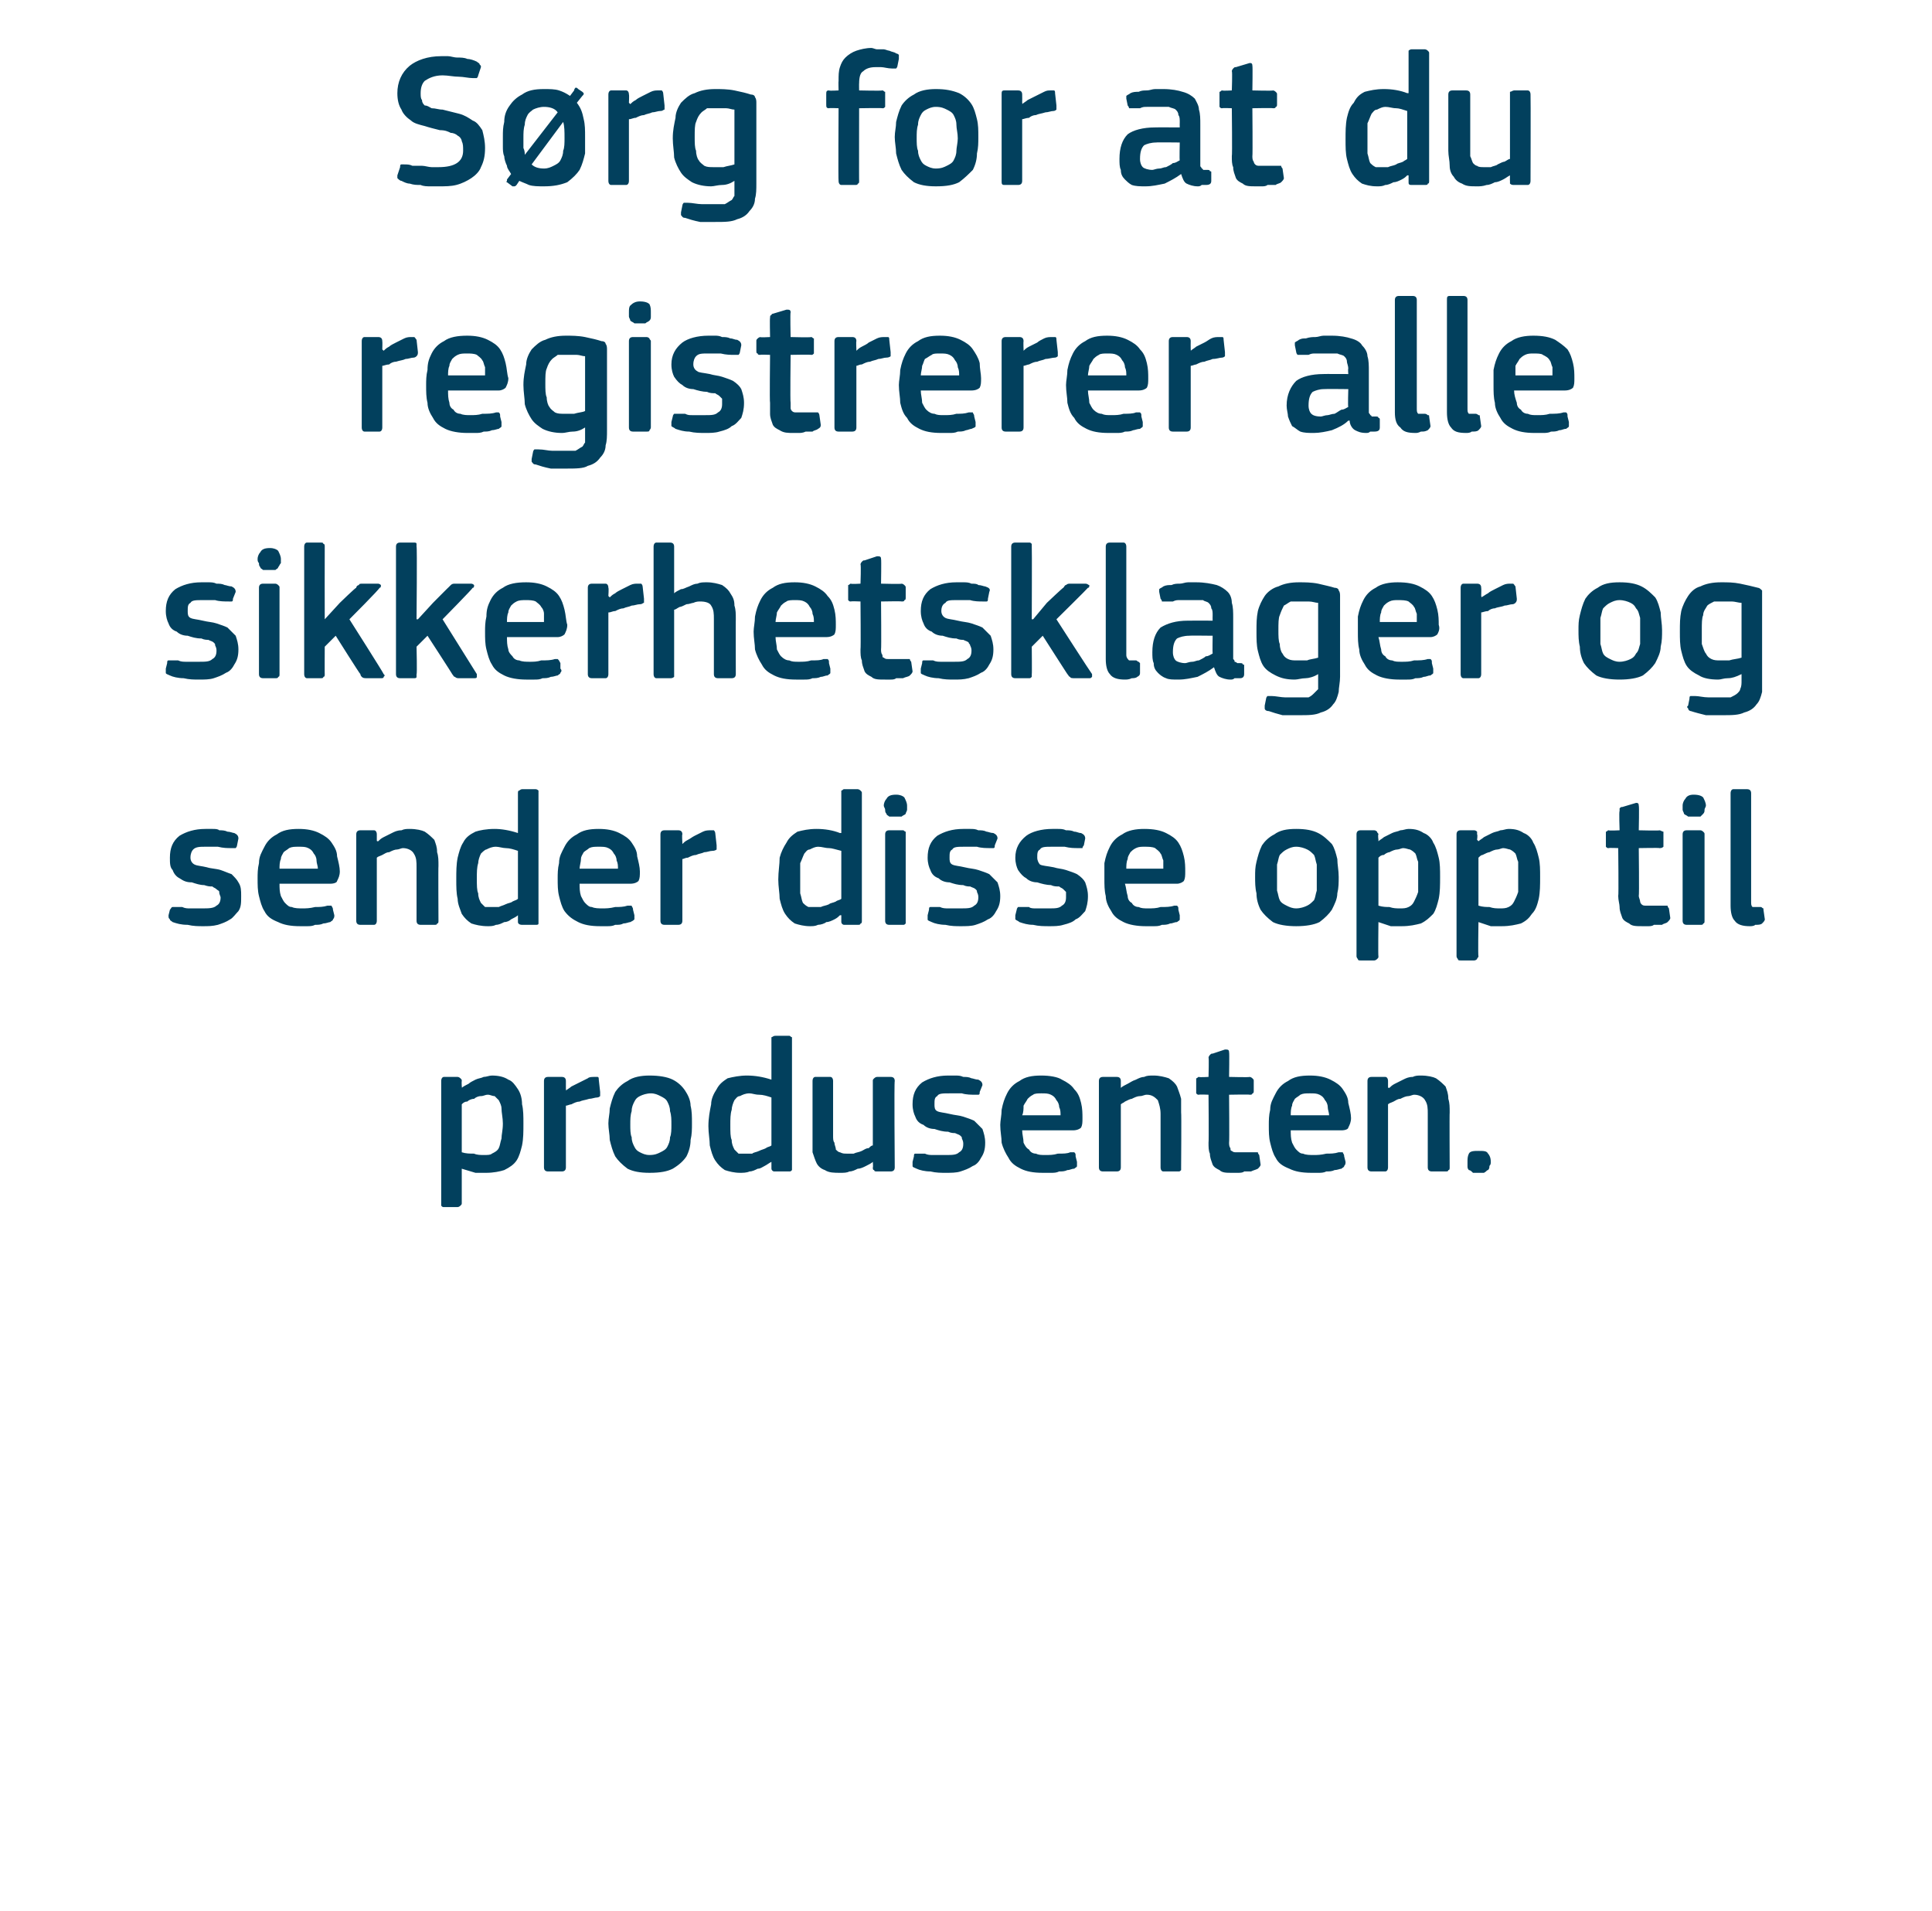 <?xml version="1.0" standalone="no"?><!DOCTYPE svg PUBLIC "-//W3C//DTD SVG 1.1//EN" "http://www.w3.org/Graphics/SVG/1.1/DTD/svg11.dtd"><svg xmlns="http://www.w3.org/2000/svg" version="1.1" width="141px" height="139.5px" viewBox="0 -3 141 139.5" style="top:-3px">  <desc>S rg for at du registrerer alle sikkerhetsklager og sender disse opp til produsenten.</desc>  <defs/>  <g id="Polygon28552">    <path d="M 38.2 79 C 38.2 79.6 38.2 80.1 38.1 80.6 C 38 81 37.9 81.4 37.7 81.7 C 37.5 82 37.2 82.2 36.8 82.4 C 36.5 82.5 36 82.6 35.5 82.6 C 35.2 82.6 35 82.6 34.7 82.6 C 34.4 82.5 34 82.4 33.7 82.3 C 33.71 82.32 33.7 82.3 33.7 82.3 C 33.7 82.3 33.7 84.8 33.7 84.8 C 33.7 84.9 33.7 84.9 33.6 85 C 33.6 85 33.5 85.1 33.4 85.1 C 33.4 85.1 32.4 85.1 32.4 85.1 C 32.3 85.1 32.3 85.1 32.2 85 C 32.2 85 32.2 84.9 32.2 84.8 C 32.2 84.8 32.2 75.9 32.2 75.9 C 32.2 75.7 32.3 75.6 32.4 75.6 C 32.4 75.6 33.4 75.6 33.4 75.6 C 33.5 75.6 33.6 75.7 33.6 75.7 C 33.7 75.8 33.7 75.8 33.7 75.9 C 33.68 75.92 33.7 76.3 33.7 76.3 C 33.7 76.3 33.73 76.37 33.7 76.4 C 33.8 76.3 34 76.2 34.2 76.1 C 34.3 76 34.5 75.9 34.7 75.8 C 34.9 75.7 35.1 75.7 35.3 75.6 C 35.5 75.6 35.7 75.5 35.9 75.5 C 36.4 75.5 36.8 75.6 37.1 75.8 C 37.4 75.9 37.6 76.2 37.8 76.5 C 38 76.8 38.1 77.2 38.1 77.6 C 38.2 78 38.2 78.5 38.2 79 Z M 36.7 79 C 36.7 78.6 36.6 78.2 36.6 77.9 C 36.6 77.7 36.5 77.5 36.4 77.3 C 36.3 77.2 36.2 77.1 36.1 77 C 35.9 77 35.8 76.9 35.6 76.9 C 35.4 76.9 35.3 77 35.1 77 C 34.9 77 34.7 77.1 34.6 77.2 C 34.4 77.2 34.2 77.3 34.1 77.4 C 33.9 77.4 33.8 77.5 33.7 77.6 C 33.7 77.6 33.7 81.1 33.7 81.1 C 34 81.2 34.3 81.2 34.6 81.2 C 34.8 81.3 35.1 81.3 35.3 81.3 C 35.6 81.3 35.8 81.3 35.9 81.2 C 36.1 81.1 36.3 81 36.4 80.8 C 36.5 80.6 36.5 80.4 36.6 80.1 C 36.6 79.8 36.7 79.5 36.7 79 Z M 41.3 82.2 C 41.3 82.4 41.2 82.5 41 82.5 C 41 82.5 40 82.5 40 82.5 C 39.8 82.5 39.7 82.4 39.7 82.2 C 39.7 82.2 39.7 75.9 39.7 75.9 C 39.7 75.7 39.8 75.6 40 75.6 C 40 75.6 41 75.6 41 75.6 C 41.2 75.6 41.3 75.7 41.3 75.9 C 41.3 75.92 41.3 76.5 41.3 76.5 C 41.3 76.5 41.33 76.56 41.3 76.6 C 41.4 76.5 41.6 76.4 41.7 76.3 C 41.9 76.2 42.1 76.1 42.3 76 C 42.5 75.9 42.7 75.8 42.9 75.7 C 43 75.6 43.2 75.6 43.4 75.6 C 43.5 75.6 43.6 75.6 43.6 75.6 C 43.7 75.6 43.7 75.7 43.7 75.8 C 43.7 75.8 43.8 76.7 43.8 76.7 C 43.8 76.8 43.8 76.9 43.8 77 C 43.8 77 43.7 77.1 43.6 77.1 C 43.4 77.1 43.2 77.2 43 77.2 C 42.7 77.3 42.5 77.3 42.3 77.4 C 42.1 77.4 41.9 77.5 41.7 77.6 C 41.6 77.6 41.4 77.7 41.3 77.7 C 41.3 77.7 41.3 82.2 41.3 82.2 Z M 50.5 79 C 50.5 79.4 50.5 79.8 50.4 80.2 C 50.4 80.6 50.3 81 50.1 81.4 C 49.9 81.7 49.6 82 49.1 82.3 C 48.7 82.5 48.2 82.6 47.4 82.6 C 46.7 82.6 46.2 82.5 45.8 82.3 C 45.4 82 45.1 81.7 44.9 81.4 C 44.7 81 44.6 80.6 44.5 80.2 C 44.5 79.8 44.4 79.4 44.4 79 C 44.4 78.6 44.5 78.3 44.5 77.9 C 44.6 77.5 44.7 77.1 44.9 76.7 C 45.1 76.4 45.4 76.1 45.8 75.9 C 46.2 75.6 46.8 75.5 47.4 75.5 C 48.1 75.5 48.7 75.6 49.1 75.8 C 49.5 76 49.8 76.3 50 76.6 C 50.2 76.9 50.4 77.3 50.4 77.7 C 50.5 78.1 50.5 78.5 50.5 79 Z M 49 79.1 C 49 78.7 49 78.4 48.9 78.1 C 48.9 77.8 48.8 77.6 48.7 77.4 C 48.6 77.2 48.4 77.1 48.2 77 C 48 76.9 47.8 76.8 47.5 76.8 C 47.2 76.8 46.9 76.9 46.7 77 C 46.5 77.1 46.4 77.2 46.3 77.4 C 46.2 77.6 46.1 77.8 46.1 78.1 C 46 78.4 46 78.7 46 79.1 C 46 79.4 46 79.8 46.1 80 C 46.1 80.3 46.2 80.5 46.3 80.7 C 46.4 80.9 46.5 81 46.7 81.1 C 46.9 81.2 47.1 81.3 47.4 81.3 C 47.8 81.3 48 81.2 48.2 81.1 C 48.4 81 48.6 80.9 48.7 80.7 C 48.8 80.5 48.9 80.3 48.9 80 C 49 79.8 49 79.4 49 79.1 Z M 57.8 82.2 C 57.8 82.3 57.8 82.4 57.8 82.4 C 57.7 82.5 57.7 82.5 57.6 82.5 C 57.6 82.5 56.5 82.5 56.5 82.5 C 56.4 82.5 56.3 82.4 56.3 82.3 C 56.3 82.3 56.3 81.8 56.3 81.8 C 56.3 81.8 56.3 81.8 56.3 81.8 C 56.3 81.8 56.3 81.8 56.3 81.8 C 56.1 81.9 56 82 55.8 82.1 C 55.6 82.2 55.5 82.3 55.3 82.3 C 55.1 82.4 54.9 82.5 54.7 82.5 C 54.5 82.6 54.2 82.6 54 82.6 C 53.6 82.6 53.2 82.5 52.9 82.4 C 52.6 82.2 52.4 82 52.2 81.7 C 52 81.4 51.9 81 51.8 80.6 C 51.8 80.2 51.7 79.7 51.7 79.2 C 51.7 78.6 51.8 78.1 51.9 77.6 C 51.9 77.2 52.1 76.8 52.3 76.5 C 52.5 76.1 52.8 75.9 53.1 75.7 C 53.5 75.6 54 75.5 54.5 75.5 C 55.1 75.5 55.7 75.6 56.3 75.8 C 56.3 75.8 56.3 75.8 56.3 75.8 C 56.3 75.8 56.3 75.8 56.3 75.8 C 56.3 75.8 56.3 72.9 56.3 72.9 C 56.3 72.8 56.3 72.7 56.3 72.7 C 56.4 72.7 56.4 72.6 56.6 72.6 C 56.6 72.6 57.6 72.6 57.6 72.6 C 57.7 72.6 57.7 72.7 57.8 72.7 C 57.8 72.8 57.8 72.8 57.8 72.9 C 57.8 72.9 57.8 82.2 57.8 82.2 Z M 56.3 77.1 C 56 77 55.7 76.9 55.4 76.9 C 55.1 76.9 54.9 76.8 54.7 76.8 C 54.4 76.8 54.2 76.9 54 77 C 53.8 77 53.7 77.2 53.6 77.3 C 53.5 77.5 53.4 77.8 53.4 78 C 53.3 78.3 53.3 78.7 53.3 79.1 C 53.3 79.6 53.3 80 53.4 80.2 C 53.4 80.5 53.5 80.7 53.6 80.9 C 53.7 81 53.8 81.1 53.9 81.2 C 54 81.2 54.2 81.2 54.4 81.2 C 54.5 81.2 54.7 81.2 54.9 81.2 C 55 81.1 55.2 81.1 55.4 81 C 55.6 80.9 55.7 80.9 55.9 80.8 C 56 80.7 56.2 80.7 56.3 80.6 C 56.3 80.6 56.3 77.1 56.3 77.1 Z M 65.3 82.2 C 65.3 82.4 65.2 82.5 65 82.5 C 65 82.5 64 82.5 64 82.5 C 63.9 82.5 63.8 82.5 63.8 82.4 C 63.7 82.4 63.7 82.3 63.7 82.2 C 63.73 82.23 63.7 81.8 63.7 81.8 C 63.7 81.8 63.7 81.79 63.7 81.8 C 63.6 81.9 63.4 82 63.2 82.1 C 63 82.2 62.8 82.3 62.6 82.3 C 62.4 82.4 62.2 82.5 62 82.5 C 61.8 82.6 61.6 82.6 61.3 82.6 C 60.9 82.6 60.5 82.6 60.2 82.4 C 59.9 82.3 59.7 82.1 59.6 81.9 C 59.5 81.7 59.4 81.4 59.3 81.1 C 59.3 80.7 59.3 80.4 59.3 80 C 59.3 80 59.3 75.9 59.3 75.9 C 59.3 75.7 59.4 75.6 59.5 75.6 C 59.5 75.6 60.6 75.6 60.6 75.6 C 60.7 75.6 60.8 75.7 60.8 75.9 C 60.8 75.9 60.8 79.9 60.8 79.9 C 60.8 80.1 60.8 80.3 60.9 80.4 C 60.9 80.6 61 80.7 61 80.9 C 61.1 81 61.2 81.1 61.3 81.1 C 61.5 81.2 61.6 81.2 61.8 81.2 C 62 81.2 62.2 81.2 62.3 81.2 C 62.5 81.1 62.7 81.1 62.9 81 C 63.1 80.9 63.2 80.8 63.4 80.8 C 63.5 80.7 63.6 80.6 63.7 80.6 C 63.7 80.6 63.7 75.9 63.7 75.9 C 63.7 75.8 63.7 75.8 63.8 75.7 C 63.8 75.7 63.9 75.6 64 75.6 C 64 75.6 65 75.6 65 75.6 C 65.2 75.6 65.3 75.7 65.3 75.9 C 65.25 75.92 65.3 82.2 65.3 82.2 C 65.3 82.2 65.25 82.23 65.3 82.2 Z M 71.9 80.4 C 71.9 80.9 71.8 81.2 71.6 81.5 C 71.5 81.7 71.3 82 71 82.1 C 70.7 82.3 70.4 82.4 70.1 82.5 C 69.8 82.6 69.4 82.6 69 82.6 C 68.7 82.6 68.3 82.6 67.9 82.5 C 67.5 82.5 67.1 82.4 66.9 82.3 C 66.7 82.2 66.6 82.2 66.6 82.1 C 66.6 82 66.6 82 66.6 81.8 C 66.6 81.8 66.7 81.4 66.7 81.4 C 66.7 81.3 66.7 81.2 66.8 81.2 C 66.8 81.2 66.9 81.2 67 81.2 C 67.2 81.2 67.4 81.2 67.5 81.2 C 67.7 81.3 67.9 81.3 68.1 81.3 C 68.3 81.3 68.4 81.3 68.6 81.3 C 68.8 81.3 68.9 81.3 69 81.3 C 69.5 81.3 69.8 81.3 70 81.1 C 70.2 81 70.3 80.8 70.3 80.5 C 70.3 80.4 70.3 80.3 70.2 80.1 C 70.2 80 70.2 80 70.1 79.9 C 70 79.8 69.9 79.8 69.7 79.7 C 69.6 79.7 69.4 79.7 69.2 79.6 C 68.8 79.6 68.5 79.5 68.2 79.4 C 67.9 79.4 67.6 79.3 67.4 79.1 C 67.1 79 66.9 78.8 66.8 78.5 C 66.7 78.3 66.6 78 66.6 77.6 C 66.6 76.9 66.8 76.4 67.3 76 C 67.8 75.7 68.4 75.5 69.2 75.5 C 69.4 75.5 69.5 75.5 69.7 75.5 C 69.9 75.5 70.1 75.5 70.3 75.6 C 70.5 75.6 70.7 75.6 70.9 75.7 C 71 75.7 71.2 75.8 71.4 75.8 C 71.6 75.9 71.7 76 71.7 76.2 C 71.7 76.2 71.5 76.7 71.5 76.7 C 71.5 76.8 71.5 76.9 71.4 76.9 C 71.4 76.9 71.3 76.9 71.2 76.9 C 70.9 76.9 70.5 76.9 70.2 76.8 C 69.8 76.8 69.5 76.8 69.3 76.8 C 68.8 76.8 68.5 76.8 68.4 77 C 68.2 77.1 68.2 77.3 68.2 77.6 C 68.2 77.8 68.2 78 68.4 78.1 C 68.6 78.2 68.9 78.2 69.3 78.3 C 69.7 78.4 70 78.4 70.3 78.5 C 70.6 78.6 70.9 78.7 71.1 78.8 C 71.3 79 71.5 79.2 71.7 79.4 C 71.8 79.7 71.9 80 71.9 80.4 Z M 74.6 79.5 C 74.6 79.8 74.7 80.1 74.7 80.4 C 74.8 80.6 74.9 80.8 75.1 80.9 C 75.2 81.1 75.4 81.2 75.6 81.2 C 75.8 81.3 76 81.3 76.3 81.3 C 76.6 81.3 76.9 81.3 77.2 81.2 C 77.6 81.2 77.9 81.2 78.1 81.1 C 78.3 81.1 78.4 81.1 78.4 81.1 C 78.5 81.2 78.5 81.2 78.5 81.4 C 78.5 81.4 78.6 81.8 78.6 81.8 C 78.6 81.9 78.6 82 78.6 82.1 C 78.6 82.2 78.5 82.2 78.4 82.3 C 78.2 82.3 78.1 82.4 77.9 82.4 C 77.7 82.5 77.5 82.5 77.3 82.5 C 77.1 82.6 76.9 82.6 76.7 82.6 C 76.5 82.6 76.3 82.6 76.1 82.6 C 75.4 82.6 74.9 82.5 74.5 82.3 C 74.1 82.1 73.8 81.9 73.6 81.5 C 73.4 81.2 73.2 80.8 73.1 80.4 C 73.1 80 73 79.6 73 79.1 C 73 78.8 73.1 78.4 73.1 78 C 73.2 77.5 73.3 77.2 73.5 76.8 C 73.7 76.4 74 76.1 74.4 75.9 C 74.8 75.6 75.3 75.5 76 75.5 C 76.6 75.5 77.2 75.6 77.5 75.8 C 77.9 76 78.2 76.2 78.4 76.5 C 78.7 76.8 78.8 77.1 78.9 77.5 C 79 77.9 79 78.3 79 78.6 C 79 78.9 79 79.1 78.9 79.3 C 78.8 79.4 78.6 79.5 78.3 79.5 C 78.3 79.5 74.6 79.5 74.6 79.5 Z M 76 76.8 C 75.8 76.8 75.5 76.8 75.4 76.9 C 75.2 77 75.1 77.1 75 77.2 C 74.9 77.4 74.8 77.5 74.7 77.7 C 74.7 77.9 74.7 78.2 74.6 78.4 C 74.6 78.4 77.4 78.4 77.4 78.4 C 77.4 78.2 77.4 78 77.3 77.8 C 77.3 77.6 77.2 77.4 77.1 77.3 C 77 77.1 76.9 77 76.7 76.9 C 76.5 76.8 76.3 76.8 76 76.8 Z M 86.2 82.2 C 86.2 82.3 86.2 82.4 86.2 82.4 C 86.1 82.5 86.1 82.5 86 82.5 C 86 82.5 84.9 82.5 84.9 82.5 C 84.8 82.5 84.7 82.4 84.7 82.2 C 84.7 82.2 84.7 78.3 84.7 78.3 C 84.7 77.9 84.6 77.6 84.5 77.3 C 84.3 77.1 84.1 76.9 83.7 76.9 C 83.5 76.9 83.4 77 83.2 77 C 83 77 82.8 77.1 82.6 77.2 C 82.5 77.2 82.3 77.3 82.1 77.4 C 82 77.5 81.9 77.5 81.8 77.6 C 81.8 77.6 81.8 82.2 81.8 82.2 C 81.8 82.4 81.7 82.5 81.5 82.5 C 81.5 82.5 80.5 82.5 80.5 82.5 C 80.3 82.5 80.2 82.4 80.2 82.2 C 80.2 82.2 80.2 75.9 80.2 75.9 C 80.2 75.7 80.3 75.6 80.5 75.6 C 80.5 75.6 81.5 75.6 81.5 75.6 C 81.7 75.6 81.8 75.7 81.8 75.9 C 81.8 75.9 81.8 76.3 81.8 76.3 C 81.8 76.3 81.8 76.3 81.8 76.3 C 81.8 76.4 81.8 76.4 81.8 76.4 C 81.9 76.3 82.1 76.2 82.3 76.1 C 82.5 76 82.6 75.9 82.9 75.8 C 83.1 75.7 83.3 75.6 83.5 75.6 C 83.7 75.5 83.9 75.5 84.2 75.5 C 84.6 75.5 85 75.6 85.3 75.7 C 85.6 75.9 85.8 76.1 85.9 76.3 C 86 76.6 86.1 76.8 86.2 77.2 C 86.2 77.5 86.2 77.8 86.2 78.2 C 86.23 78.17 86.2 82.2 86.2 82.2 C 86.2 82.2 86.23 82.23 86.2 82.2 Z M 92 82 C 92 82.1 91.9 82.2 91.8 82.3 C 91.6 82.4 91.5 82.4 91.3 82.5 C 91.2 82.5 91 82.5 90.8 82.5 C 90.7 82.6 90.5 82.6 90.3 82.6 C 90.2 82.6 90.1 82.6 89.9 82.6 C 89.5 82.6 89.2 82.6 89 82.4 C 88.8 82.3 88.6 82.2 88.5 82 C 88.4 81.7 88.3 81.5 88.3 81.2 C 88.2 81 88.2 80.7 88.2 80.4 C 88.23 80.39 88.2 76.9 88.2 76.9 C 88.2 76.9 87.53 76.87 87.5 76.9 C 87.4 76.9 87.4 76.9 87.3 76.8 C 87.3 76.8 87.3 76.7 87.3 76.6 C 87.3 76.6 87.3 75.9 87.3 75.9 C 87.3 75.8 87.3 75.8 87.3 75.7 C 87.4 75.7 87.4 75.6 87.5 75.6 C 87.53 75.64 88.2 75.6 88.2 75.6 C 88.2 75.6 88.24 74.2 88.2 74.2 C 88.2 74.1 88.3 74 88.3 74 C 88.4 73.9 88.4 73.9 88.5 73.9 C 88.5 73.9 89.4 73.6 89.4 73.6 C 89.6 73.6 89.7 73.6 89.7 73.8 C 89.73 73.81 89.7 75.6 89.7 75.6 C 89.7 75.6 91.22 75.64 91.2 75.6 C 91.3 75.6 91.4 75.7 91.4 75.7 C 91.5 75.8 91.5 75.8 91.5 75.9 C 91.5 75.9 91.5 76.6 91.5 76.6 C 91.5 76.7 91.5 76.8 91.4 76.8 C 91.4 76.9 91.3 76.9 91.2 76.9 C 91.22 76.87 89.7 76.9 89.7 76.9 C 89.7 76.9 89.73 80.36 89.7 80.4 C 89.7 80.5 89.7 80.7 89.8 80.8 C 89.8 80.9 89.8 81 89.9 81 C 90 81.1 90.1 81.1 90.2 81.1 C 90.3 81.1 90.5 81.1 90.7 81.1 C 90.8 81.1 90.9 81.1 91.1 81.1 C 91.3 81.1 91.5 81.1 91.6 81.1 C 91.7 81.1 91.7 81.1 91.8 81.1 C 91.8 81.1 91.8 81.2 91.9 81.3 C 91.9 81.3 92 82 92 82 Z M 94.2 79.5 C 94.2 79.8 94.2 80.1 94.3 80.4 C 94.4 80.6 94.5 80.8 94.6 80.9 C 94.8 81.1 94.9 81.2 95.1 81.2 C 95.3 81.3 95.6 81.3 95.9 81.3 C 96.1 81.3 96.4 81.3 96.8 81.2 C 97.1 81.2 97.4 81.2 97.7 81.1 C 97.8 81.1 97.9 81.1 98 81.1 C 98 81.2 98.1 81.2 98.1 81.4 C 98.1 81.4 98.2 81.8 98.2 81.8 C 98.2 81.9 98.2 82 98.1 82.1 C 98.1 82.2 98 82.2 97.9 82.3 C 97.8 82.3 97.6 82.4 97.4 82.4 C 97.2 82.5 97 82.5 96.8 82.5 C 96.6 82.6 96.4 82.6 96.2 82.6 C 96 82.6 95.8 82.6 95.7 82.6 C 95 82.6 94.5 82.5 94.1 82.3 C 93.6 82.1 93.3 81.9 93.1 81.5 C 92.9 81.2 92.8 80.8 92.7 80.4 C 92.6 80 92.6 79.6 92.6 79.1 C 92.6 78.8 92.6 78.4 92.7 78 C 92.7 77.5 92.9 77.2 93.1 76.8 C 93.3 76.4 93.6 76.1 94 75.9 C 94.4 75.6 94.9 75.5 95.6 75.5 C 96.2 75.5 96.7 75.6 97.1 75.8 C 97.5 76 97.8 76.2 98 76.5 C 98.2 76.8 98.4 77.1 98.4 77.5 C 98.5 77.9 98.6 78.3 98.6 78.6 C 98.6 78.9 98.5 79.1 98.4 79.3 C 98.4 79.4 98.2 79.5 97.9 79.5 C 97.9 79.5 94.2 79.5 94.2 79.5 Z M 95.6 76.8 C 95.3 76.8 95.1 76.8 94.9 76.9 C 94.8 77 94.6 77.1 94.5 77.2 C 94.4 77.4 94.3 77.5 94.3 77.7 C 94.2 77.9 94.2 78.2 94.2 78.4 C 94.2 78.4 97 78.4 97 78.4 C 97 78.2 96.9 78 96.9 77.8 C 96.9 77.6 96.8 77.4 96.7 77.3 C 96.6 77.1 96.5 77 96.3 76.9 C 96.1 76.8 95.9 76.8 95.6 76.8 Z M 105.8 82.2 C 105.8 82.3 105.8 82.4 105.7 82.4 C 105.7 82.5 105.6 82.5 105.5 82.5 C 105.5 82.5 104.5 82.5 104.5 82.5 C 104.3 82.5 104.2 82.4 104.2 82.2 C 104.2 82.2 104.2 78.3 104.2 78.3 C 104.2 77.9 104.2 77.6 104 77.3 C 103.9 77.1 103.6 76.9 103.2 76.9 C 103.1 76.9 102.9 77 102.8 77 C 102.6 77 102.4 77.1 102.2 77.2 C 102 77.2 101.9 77.3 101.7 77.4 C 101.5 77.5 101.4 77.5 101.3 77.6 C 101.3 77.6 101.3 82.2 101.3 82.2 C 101.3 82.4 101.2 82.5 101.1 82.5 C 101.1 82.5 100.1 82.5 100.1 82.5 C 99.9 82.5 99.8 82.4 99.8 82.2 C 99.8 82.2 99.8 75.9 99.8 75.9 C 99.8 75.7 99.9 75.6 100.1 75.6 C 100.1 75.6 101.1 75.6 101.1 75.6 C 101.2 75.6 101.3 75.7 101.3 75.9 C 101.3 75.9 101.3 76.3 101.3 76.3 C 101.3 76.3 101.3 76.3 101.3 76.3 C 101.3 76.4 101.3 76.4 101.4 76.4 C 101.5 76.3 101.6 76.2 101.8 76.1 C 102 76 102.2 75.9 102.4 75.8 C 102.6 75.7 102.8 75.6 103.1 75.6 C 103.3 75.5 103.5 75.5 103.7 75.5 C 104.2 75.5 104.6 75.6 104.8 75.7 C 105.1 75.9 105.3 76.1 105.5 76.3 C 105.6 76.6 105.7 76.8 105.7 77.2 C 105.8 77.5 105.8 77.8 105.8 78.2 C 105.78 78.17 105.8 82.2 105.8 82.2 C 105.8 82.2 105.78 82.23 105.8 82.2 Z M 108.8 81.8 C 108.8 81.9 108.8 82 108.7 82.1 C 108.7 82.2 108.7 82.3 108.6 82.4 C 108.5 82.4 108.5 82.5 108.3 82.6 C 108.2 82.6 108.1 82.6 107.9 82.6 C 107.7 82.6 107.6 82.6 107.5 82.6 C 107.4 82.5 107.3 82.4 107.2 82.4 C 107.1 82.3 107.1 82.2 107.1 82.1 C 107.1 82 107.1 81.9 107.1 81.8 C 107.1 81.6 107.1 81.4 107.2 81.2 C 107.3 81 107.6 81 107.9 81 C 108.3 81 108.5 81 108.6 81.2 C 108.7 81.3 108.8 81.5 108.8 81.8 Z " stroke="none" fill="#02405d"/>  </g>  <g id="Polygon28551">    <path d="M 17.6 62.4 C 17.6 62.9 17.6 63.2 17.4 63.5 C 17.2 63.7 17 64 16.8 64.1 C 16.5 64.3 16.2 64.4 15.9 64.5 C 15.5 64.6 15.2 64.6 14.8 64.6 C 14.5 64.6 14.1 64.6 13.7 64.5 C 13.2 64.5 12.9 64.4 12.6 64.3 C 12.5 64.2 12.4 64.2 12.4 64.1 C 12.3 64 12.3 64 12.3 63.8 C 12.3 63.8 12.4 63.4 12.4 63.4 C 12.5 63.3 12.5 63.2 12.6 63.2 C 12.6 63.2 12.7 63.2 12.8 63.2 C 13 63.2 13.1 63.2 13.3 63.2 C 13.5 63.3 13.7 63.3 13.8 63.3 C 14 63.3 14.2 63.3 14.4 63.3 C 14.5 63.3 14.7 63.3 14.8 63.3 C 15.2 63.3 15.6 63.3 15.8 63.1 C 16 63 16.1 62.8 16.1 62.5 C 16.1 62.4 16 62.3 16 62.1 C 16 62 15.9 62 15.8 61.9 C 15.7 61.8 15.6 61.8 15.5 61.7 C 15.3 61.7 15.2 61.7 14.9 61.6 C 14.6 61.6 14.3 61.5 14 61.4 C 13.6 61.4 13.4 61.3 13.1 61.1 C 12.9 61 12.7 60.8 12.6 60.5 C 12.4 60.3 12.4 60 12.4 59.6 C 12.4 58.9 12.6 58.4 13.1 58 C 13.6 57.7 14.2 57.5 15 57.5 C 15.1 57.5 15.3 57.5 15.5 57.5 C 15.7 57.5 15.9 57.5 16 57.6 C 16.2 57.6 16.4 57.6 16.6 57.7 C 16.8 57.7 17 57.8 17.1 57.8 C 17.3 57.9 17.4 58 17.4 58.2 C 17.4 58.2 17.3 58.7 17.3 58.7 C 17.3 58.8 17.2 58.9 17.2 58.9 C 17.1 58.9 17 58.9 16.9 58.9 C 16.6 58.9 16.3 58.9 15.9 58.8 C 15.6 58.8 15.3 58.8 15 58.8 C 14.6 58.8 14.3 58.8 14.1 59 C 14 59.1 13.9 59.3 13.9 59.6 C 13.9 59.8 14 60 14.2 60.1 C 14.4 60.2 14.7 60.2 15.1 60.3 C 15.4 60.4 15.8 60.4 16.1 60.5 C 16.4 60.6 16.6 60.7 16.9 60.8 C 17.1 61 17.3 61.2 17.4 61.4 C 17.6 61.7 17.6 62 17.6 62.4 Z M 20.4 61.5 C 20.4 61.8 20.4 62.1 20.5 62.4 C 20.6 62.6 20.7 62.8 20.8 62.9 C 21 63.1 21.1 63.2 21.3 63.2 C 21.5 63.3 21.8 63.3 22.1 63.3 C 22.3 63.3 22.6 63.3 23 63.2 C 23.3 63.2 23.6 63.2 23.9 63.1 C 24 63.1 24.1 63.1 24.2 63.1 C 24.2 63.2 24.3 63.2 24.3 63.4 C 24.3 63.4 24.4 63.8 24.4 63.8 C 24.4 63.9 24.4 64 24.3 64.1 C 24.3 64.2 24.2 64.2 24.1 64.3 C 24 64.3 23.8 64.4 23.6 64.4 C 23.4 64.5 23.2 64.5 23 64.5 C 22.8 64.6 22.6 64.6 22.4 64.6 C 22.2 64.6 22 64.6 21.9 64.6 C 21.2 64.6 20.7 64.5 20.3 64.3 C 19.8 64.1 19.5 63.9 19.3 63.5 C 19.1 63.2 19 62.8 18.9 62.4 C 18.8 62 18.8 61.6 18.8 61.1 C 18.8 60.8 18.8 60.4 18.9 60 C 18.9 59.5 19.1 59.2 19.3 58.8 C 19.5 58.4 19.8 58.1 20.2 57.9 C 20.6 57.6 21.1 57.5 21.8 57.5 C 22.4 57.5 22.9 57.6 23.3 57.8 C 23.7 58 24 58.2 24.2 58.5 C 24.4 58.8 24.6 59.1 24.6 59.5 C 24.7 59.9 24.8 60.3 24.8 60.6 C 24.8 60.9 24.7 61.1 24.6 61.3 C 24.6 61.4 24.4 61.5 24.1 61.5 C 24.1 61.5 20.4 61.5 20.4 61.5 Z M 21.8 58.8 C 21.5 58.8 21.3 58.8 21.1 58.9 C 21 59 20.8 59.1 20.7 59.2 C 20.6 59.4 20.5 59.5 20.5 59.7 C 20.4 59.9 20.4 60.2 20.4 60.4 C 20.4 60.4 23.2 60.4 23.2 60.4 C 23.2 60.2 23.1 60 23.1 59.8 C 23.1 59.6 23 59.4 22.9 59.3 C 22.8 59.1 22.7 59 22.5 58.9 C 22.3 58.8 22.1 58.8 21.8 58.8 Z M 32 64.2 C 32 64.3 32 64.4 31.9 64.4 C 31.9 64.5 31.8 64.5 31.7 64.5 C 31.7 64.5 30.7 64.5 30.7 64.5 C 30.5 64.5 30.4 64.4 30.4 64.2 C 30.4 64.2 30.4 60.3 30.4 60.3 C 30.4 59.9 30.4 59.6 30.2 59.3 C 30.1 59.1 29.8 58.9 29.4 58.9 C 29.3 58.9 29.1 59 29 59 C 28.8 59 28.6 59.1 28.4 59.2 C 28.2 59.2 28.1 59.3 27.9 59.4 C 27.7 59.5 27.6 59.5 27.5 59.6 C 27.5 59.6 27.5 64.2 27.5 64.2 C 27.5 64.4 27.4 64.5 27.3 64.5 C 27.3 64.5 26.3 64.5 26.3 64.5 C 26.1 64.5 26 64.4 26 64.2 C 26 64.2 26 57.9 26 57.9 C 26 57.7 26.1 57.6 26.3 57.6 C 26.3 57.6 27.3 57.6 27.3 57.6 C 27.4 57.6 27.5 57.7 27.5 57.9 C 27.5 57.9 27.5 58.3 27.5 58.3 C 27.5 58.3 27.5 58.3 27.5 58.3 C 27.5 58.4 27.5 58.4 27.6 58.4 C 27.7 58.3 27.8 58.2 28 58.1 C 28.2 58 28.4 57.9 28.6 57.8 C 28.8 57.7 29 57.6 29.3 57.6 C 29.5 57.5 29.7 57.5 29.9 57.5 C 30.4 57.5 30.8 57.6 31 57.7 C 31.3 57.9 31.5 58.1 31.7 58.3 C 31.8 58.6 31.9 58.8 31.9 59.2 C 32 59.5 32 59.8 32 60.2 C 31.98 60.17 32 64.2 32 64.2 C 32 64.2 31.98 64.23 32 64.2 Z M 39.3 64.2 C 39.3 64.3 39.3 64.4 39.3 64.4 C 39.3 64.5 39.2 64.5 39.1 64.5 C 39.1 64.5 38.1 64.5 38.1 64.5 C 37.9 64.5 37.8 64.4 37.8 64.3 C 37.8 64.3 37.8 63.8 37.8 63.8 C 37.8 63.8 37.8 63.8 37.8 63.8 C 37.8 63.8 37.8 63.8 37.8 63.8 C 37.7 63.9 37.5 64 37.3 64.1 C 37.2 64.2 37 64.3 36.8 64.3 C 36.6 64.4 36.4 64.5 36.2 64.5 C 36 64.6 35.8 64.6 35.6 64.6 C 35.1 64.6 34.7 64.5 34.4 64.4 C 34.1 64.2 33.9 64 33.7 63.7 C 33.6 63.4 33.4 63 33.4 62.6 C 33.3 62.2 33.3 61.7 33.3 61.2 C 33.3 60.6 33.3 60.1 33.4 59.6 C 33.5 59.2 33.6 58.8 33.8 58.5 C 34 58.1 34.3 57.9 34.7 57.7 C 35 57.6 35.5 57.5 36.1 57.5 C 36.6 57.5 37.2 57.6 37.8 57.8 C 37.8 57.8 37.8 57.8 37.8 57.8 C 37.8 57.8 37.8 57.8 37.8 57.8 C 37.8 57.8 37.8 54.9 37.8 54.9 C 37.8 54.8 37.8 54.7 37.9 54.7 C 37.9 54.7 38 54.6 38.1 54.6 C 38.1 54.6 39.1 54.6 39.1 54.6 C 39.2 54.6 39.3 54.7 39.3 54.7 C 39.3 54.8 39.3 54.8 39.3 54.9 C 39.3 54.9 39.3 64.2 39.3 64.2 Z M 37.8 59.1 C 37.5 59 37.2 58.9 36.9 58.9 C 36.7 58.9 36.4 58.8 36.2 58.8 C 35.9 58.8 35.7 58.9 35.5 59 C 35.4 59 35.2 59.2 35.1 59.3 C 35 59.5 34.9 59.8 34.9 60 C 34.8 60.3 34.8 60.7 34.8 61.1 C 34.8 61.6 34.8 62 34.9 62.2 C 34.9 62.5 35 62.7 35.1 62.9 C 35.2 63 35.3 63.1 35.4 63.2 C 35.6 63.2 35.7 63.2 35.9 63.2 C 36 63.2 36.2 63.2 36.4 63.2 C 36.6 63.1 36.7 63.1 36.9 63 C 37.1 62.9 37.3 62.9 37.4 62.8 C 37.6 62.7 37.7 62.7 37.8 62.6 C 37.8 62.6 37.8 59.1 37.8 59.1 Z M 42.3 61.5 C 42.3 61.8 42.3 62.1 42.4 62.4 C 42.5 62.6 42.6 62.8 42.7 62.9 C 42.9 63.1 43 63.2 43.2 63.2 C 43.4 63.3 43.7 63.3 44 63.3 C 44.2 63.3 44.5 63.3 44.9 63.2 C 45.2 63.2 45.5 63.2 45.8 63.1 C 45.9 63.1 46 63.1 46.1 63.1 C 46.1 63.2 46.2 63.2 46.2 63.4 C 46.2 63.4 46.3 63.8 46.3 63.8 C 46.3 63.9 46.3 64 46.3 64.1 C 46.2 64.2 46.2 64.2 46 64.3 C 45.9 64.3 45.7 64.4 45.5 64.4 C 45.3 64.5 45.2 64.5 44.9 64.5 C 44.7 64.6 44.5 64.6 44.3 64.6 C 44.1 64.6 43.9 64.6 43.8 64.6 C 43.1 64.6 42.6 64.5 42.2 64.3 C 41.8 64.1 41.5 63.9 41.2 63.5 C 41 63.2 40.9 62.8 40.8 62.4 C 40.7 62 40.7 61.6 40.7 61.1 C 40.7 60.8 40.7 60.4 40.8 60 C 40.8 59.5 41 59.2 41.2 58.8 C 41.4 58.4 41.7 58.1 42.1 57.9 C 42.5 57.6 43 57.5 43.7 57.5 C 44.3 57.5 44.8 57.6 45.2 57.8 C 45.6 58 45.9 58.2 46.1 58.5 C 46.3 58.8 46.5 59.1 46.5 59.5 C 46.6 59.9 46.7 60.3 46.7 60.6 C 46.7 60.9 46.7 61.1 46.6 61.3 C 46.5 61.4 46.3 61.5 46 61.5 C 46 61.5 42.3 61.5 42.3 61.5 Z M 43.7 58.8 C 43.4 58.8 43.2 58.8 43 58.9 C 42.9 59 42.7 59.1 42.6 59.2 C 42.5 59.4 42.4 59.5 42.4 59.7 C 42.4 59.9 42.3 60.2 42.3 60.4 C 42.3 60.4 45.1 60.4 45.1 60.4 C 45.1 60.2 45.1 60 45 59.8 C 45 59.6 44.9 59.4 44.8 59.3 C 44.7 59.1 44.6 59 44.4 58.9 C 44.2 58.8 44 58.8 43.7 58.8 Z M 49.8 64.2 C 49.8 64.4 49.7 64.5 49.5 64.5 C 49.5 64.5 48.5 64.5 48.5 64.5 C 48.3 64.5 48.2 64.4 48.2 64.2 C 48.2 64.2 48.2 57.9 48.2 57.9 C 48.2 57.7 48.3 57.6 48.5 57.6 C 48.5 57.6 49.5 57.6 49.5 57.6 C 49.7 57.6 49.8 57.7 49.8 57.9 C 49.76 57.92 49.8 58.5 49.8 58.5 C 49.8 58.5 49.79 58.56 49.8 58.6 C 49.9 58.5 50 58.4 50.2 58.3 C 50.4 58.2 50.5 58.1 50.7 58 C 50.9 57.9 51.1 57.8 51.3 57.7 C 51.5 57.6 51.7 57.6 51.9 57.6 C 52 57.6 52 57.6 52.1 57.6 C 52.1 57.6 52.2 57.7 52.2 57.8 C 52.2 57.8 52.3 58.7 52.3 58.7 C 52.3 58.8 52.3 58.9 52.3 59 C 52.3 59 52.2 59.1 52 59.1 C 51.8 59.1 51.6 59.2 51.4 59.2 C 51.2 59.3 51 59.3 50.8 59.4 C 50.6 59.4 50.4 59.5 50.2 59.6 C 50 59.6 49.9 59.7 49.8 59.7 C 49.8 59.7 49.8 64.2 49.8 64.2 Z M 62.9 64.2 C 62.9 64.3 62.9 64.4 62.8 64.4 C 62.8 64.5 62.7 64.5 62.6 64.5 C 62.6 64.5 61.6 64.5 61.6 64.5 C 61.5 64.5 61.4 64.4 61.4 64.3 C 61.4 64.3 61.4 63.8 61.4 63.8 C 61.4 63.8 61.4 63.8 61.3 63.8 C 61.3 63.8 61.3 63.8 61.3 63.8 C 61.2 63.9 61.1 64 60.9 64.1 C 60.7 64.2 60.5 64.3 60.3 64.3 C 60.2 64.4 59.9 64.5 59.7 64.5 C 59.5 64.6 59.3 64.6 59.1 64.6 C 58.7 64.6 58.3 64.5 58 64.4 C 57.7 64.2 57.5 64 57.3 63.7 C 57.1 63.4 57 63 56.9 62.6 C 56.9 62.2 56.8 61.7 56.8 61.2 C 56.8 60.6 56.9 60.1 56.9 59.6 C 57 59.2 57.2 58.8 57.4 58.5 C 57.6 58.1 57.9 57.9 58.2 57.7 C 58.6 57.6 59 57.5 59.6 57.5 C 60.2 57.5 60.8 57.6 61.3 57.8 C 61.3 57.8 61.4 57.8 61.4 57.8 C 61.4 57.8 61.4 57.8 61.4 57.8 C 61.4 57.8 61.4 54.9 61.4 54.9 C 61.4 54.8 61.4 54.7 61.4 54.7 C 61.5 54.7 61.5 54.6 61.6 54.6 C 61.6 54.6 62.6 54.6 62.6 54.6 C 62.7 54.6 62.8 54.7 62.8 54.7 C 62.9 54.8 62.9 54.8 62.9 54.9 C 62.9 54.9 62.9 64.2 62.9 64.2 Z M 61.4 59.1 C 61 59 60.7 58.9 60.5 58.9 C 60.2 58.9 60 58.8 59.7 58.8 C 59.5 58.8 59.3 58.9 59.1 59 C 58.9 59 58.8 59.2 58.7 59.3 C 58.6 59.5 58.5 59.8 58.4 60 C 58.4 60.3 58.4 60.7 58.4 61.1 C 58.4 61.6 58.4 62 58.4 62.2 C 58.5 62.5 58.5 62.7 58.6 62.9 C 58.7 63 58.8 63.1 59 63.2 C 59.1 63.2 59.3 63.2 59.5 63.2 C 59.6 63.2 59.8 63.2 59.9 63.2 C 60.1 63.1 60.3 63.1 60.5 63 C 60.6 62.9 60.8 62.9 61 62.8 C 61.1 62.7 61.3 62.7 61.4 62.6 C 61.4 62.6 61.4 59.1 61.4 59.1 Z M 66.2 55.8 C 66.2 55.9 66.2 56 66.2 56.1 C 66.2 56.2 66.1 56.3 66.1 56.4 C 66 56.5 65.9 56.5 65.8 56.6 C 65.7 56.6 65.5 56.6 65.4 56.6 C 65.2 56.6 65 56.6 64.9 56.6 C 64.8 56.5 64.7 56.5 64.7 56.4 C 64.6 56.3 64.6 56.2 64.6 56.1 C 64.6 56 64.5 55.9 64.5 55.8 C 64.5 55.6 64.6 55.4 64.7 55.3 C 64.8 55.1 65 55 65.4 55 C 65.7 55 65.9 55.1 66 55.2 C 66.1 55.4 66.2 55.6 66.2 55.8 Z M 66.1 64.2 C 66.1 64.3 66.1 64.4 66.1 64.4 C 66 64.5 66 64.5 65.9 64.5 C 65.9 64.5 64.9 64.5 64.9 64.5 C 64.7 64.5 64.6 64.4 64.6 64.2 C 64.6 64.2 64.6 57.9 64.6 57.9 C 64.6 57.7 64.7 57.6 64.9 57.6 C 64.9 57.6 65.9 57.6 65.9 57.6 C 66 57.6 66 57.7 66.1 57.7 C 66.1 57.8 66.1 57.8 66.1 57.9 C 66.1 57.9 66.1 64.2 66.1 64.2 Z M 73 62.4 C 73 62.9 72.9 63.2 72.7 63.5 C 72.6 63.7 72.4 64 72.1 64.1 C 71.8 64.3 71.5 64.4 71.2 64.5 C 70.9 64.6 70.5 64.6 70.1 64.6 C 69.8 64.6 69.4 64.6 69 64.5 C 68.6 64.5 68.2 64.4 68 64.3 C 67.8 64.2 67.7 64.2 67.7 64.1 C 67.7 64 67.7 64 67.7 63.8 C 67.7 63.8 67.8 63.4 67.8 63.4 C 67.8 63.3 67.8 63.2 67.9 63.2 C 67.9 63.2 68 63.2 68.1 63.2 C 68.3 63.2 68.5 63.2 68.6 63.2 C 68.8 63.3 69 63.3 69.2 63.3 C 69.4 63.3 69.5 63.3 69.7 63.3 C 69.9 63.3 70 63.3 70.1 63.3 C 70.6 63.3 70.9 63.3 71.1 63.1 C 71.3 63 71.4 62.8 71.4 62.5 C 71.4 62.4 71.4 62.3 71.3 62.1 C 71.3 62 71.3 62 71.2 61.9 C 71.1 61.8 71 61.8 70.8 61.7 C 70.7 61.7 70.5 61.7 70.3 61.6 C 69.9 61.6 69.6 61.5 69.3 61.4 C 69 61.4 68.7 61.3 68.5 61.1 C 68.2 61 68 60.8 67.9 60.5 C 67.8 60.3 67.7 60 67.7 59.6 C 67.7 58.9 67.9 58.4 68.4 58 C 68.9 57.7 69.5 57.5 70.3 57.5 C 70.5 57.5 70.6 57.5 70.8 57.5 C 71 57.5 71.2 57.5 71.4 57.6 C 71.6 57.6 71.8 57.6 72 57.7 C 72.1 57.7 72.3 57.8 72.5 57.8 C 72.7 57.9 72.8 58 72.8 58.2 C 72.8 58.2 72.6 58.7 72.6 58.7 C 72.6 58.8 72.6 58.9 72.5 58.9 C 72.5 58.9 72.4 58.9 72.3 58.9 C 72 58.9 71.6 58.9 71.3 58.8 C 70.9 58.8 70.6 58.8 70.4 58.8 C 69.9 58.8 69.6 58.8 69.5 59 C 69.3 59.1 69.3 59.3 69.3 59.6 C 69.3 59.8 69.3 60 69.5 60.1 C 69.7 60.2 70 60.2 70.4 60.3 C 70.8 60.4 71.1 60.4 71.4 60.5 C 71.7 60.6 72 60.7 72.2 60.8 C 72.4 61 72.6 61.2 72.8 61.4 C 72.9 61.7 73 62 73 62.4 Z M 79.4 62.4 C 79.4 62.9 79.3 63.2 79.2 63.5 C 79 63.7 78.8 64 78.5 64.1 C 78.3 64.3 78 64.4 77.6 64.5 C 77.3 64.6 76.9 64.6 76.6 64.6 C 76.2 64.6 75.8 64.6 75.4 64.5 C 75 64.5 74.7 64.4 74.4 64.3 C 74.3 64.2 74.2 64.2 74.1 64.1 C 74.1 64 74.1 64 74.1 63.8 C 74.1 63.8 74.2 63.4 74.2 63.4 C 74.2 63.3 74.3 63.2 74.3 63.2 C 74.4 63.2 74.5 63.2 74.6 63.2 C 74.7 63.2 74.9 63.2 75.1 63.2 C 75.2 63.3 75.4 63.3 75.6 63.3 C 75.8 63.3 76 63.3 76.1 63.3 C 76.3 63.3 76.4 63.3 76.6 63.3 C 77 63.3 77.3 63.3 77.5 63.1 C 77.7 63 77.8 62.8 77.8 62.5 C 77.8 62.4 77.8 62.3 77.8 62.1 C 77.7 62 77.7 62 77.6 61.9 C 77.5 61.8 77.4 61.8 77.3 61.7 C 77.1 61.7 76.9 61.7 76.7 61.6 C 76.4 61.6 76 61.5 75.7 61.4 C 75.4 61.4 75.1 61.3 74.9 61.1 C 74.7 61 74.5 60.8 74.3 60.5 C 74.2 60.3 74.1 60 74.1 59.6 C 74.1 58.9 74.4 58.4 74.9 58 C 75.3 57.7 76 57.5 76.8 57.5 C 76.9 57.5 77.1 57.5 77.2 57.5 C 77.4 57.5 77.6 57.5 77.8 57.6 C 78 57.6 78.2 57.6 78.4 57.7 C 78.6 57.7 78.7 57.8 78.9 57.8 C 79.1 57.9 79.2 58 79.2 58.2 C 79.2 58.2 79.1 58.7 79.1 58.7 C 79 58.8 79 58.9 79 58.9 C 78.9 58.9 78.8 58.9 78.7 58.9 C 78.4 58.9 78.1 58.9 77.7 58.8 C 77.4 58.8 77 58.8 76.8 58.8 C 76.3 58.8 76 58.8 75.9 59 C 75.7 59.1 75.7 59.3 75.7 59.6 C 75.7 59.8 75.8 60 75.9 60.1 C 76.1 60.2 76.4 60.2 76.9 60.3 C 77.2 60.4 77.5 60.4 77.8 60.5 C 78.1 60.6 78.4 60.7 78.6 60.8 C 78.9 61 79.1 61.2 79.2 61.4 C 79.3 61.7 79.4 62 79.4 62.4 Z M 82.1 61.5 C 82.2 61.8 82.2 62.1 82.3 62.4 C 82.3 62.6 82.4 62.8 82.6 62.9 C 82.7 63.1 82.9 63.2 83.1 63.2 C 83.3 63.3 83.5 63.3 83.8 63.3 C 84.1 63.3 84.4 63.3 84.7 63.2 C 85.1 63.2 85.4 63.2 85.7 63.1 C 85.8 63.1 85.9 63.1 85.9 63.1 C 86 63.2 86 63.2 86 63.4 C 86 63.4 86.1 63.8 86.1 63.8 C 86.1 63.9 86.1 64 86.1 64.1 C 86.1 64.2 86 64.2 85.9 64.3 C 85.7 64.3 85.6 64.4 85.4 64.4 C 85.2 64.5 85 64.5 84.8 64.5 C 84.6 64.6 84.4 64.6 84.2 64.6 C 84 64.6 83.8 64.6 83.6 64.6 C 83 64.6 82.4 64.5 82 64.3 C 81.6 64.1 81.3 63.9 81.1 63.5 C 80.9 63.2 80.7 62.8 80.7 62.4 C 80.6 62 80.6 61.6 80.6 61.1 C 80.6 60.8 80.6 60.4 80.6 60 C 80.7 59.5 80.8 59.2 81 58.8 C 81.2 58.4 81.5 58.1 81.9 57.9 C 82.3 57.6 82.9 57.5 83.5 57.5 C 84.2 57.5 84.7 57.6 85.1 57.8 C 85.5 58 85.8 58.2 86 58.5 C 86.2 58.8 86.3 59.1 86.4 59.5 C 86.5 59.9 86.5 60.3 86.5 60.6 C 86.5 60.9 86.5 61.1 86.4 61.3 C 86.3 61.4 86.1 61.5 85.9 61.5 C 85.9 61.5 82.1 61.5 82.1 61.5 Z M 83.5 58.8 C 83.3 58.8 83.1 58.8 82.9 58.9 C 82.7 59 82.6 59.1 82.5 59.2 C 82.4 59.4 82.3 59.5 82.3 59.7 C 82.2 59.9 82.2 60.2 82.2 60.4 C 82.2 60.4 84.9 60.4 84.9 60.4 C 84.9 60.2 84.9 60 84.9 59.8 C 84.8 59.6 84.8 59.4 84.7 59.3 C 84.6 59.1 84.4 59 84.3 58.9 C 84.1 58.8 83.8 58.8 83.5 58.8 Z M 97.7 61 C 97.7 61.4 97.7 61.8 97.6 62.2 C 97.6 62.6 97.4 63 97.2 63.4 C 97 63.7 96.7 64 96.3 64.3 C 95.9 64.5 95.3 64.6 94.6 64.6 C 93.9 64.6 93.3 64.5 92.9 64.3 C 92.5 64 92.2 63.7 92 63.4 C 91.8 63 91.7 62.6 91.7 62.2 C 91.6 61.8 91.6 61.4 91.6 61 C 91.6 60.6 91.6 60.3 91.7 59.9 C 91.8 59.5 91.9 59.1 92.1 58.7 C 92.3 58.4 92.6 58.1 93 57.9 C 93.4 57.6 93.9 57.5 94.6 57.5 C 95.3 57.5 95.8 57.6 96.2 57.8 C 96.6 58 96.9 58.3 97.2 58.6 C 97.4 58.9 97.5 59.3 97.6 59.7 C 97.6 60.1 97.7 60.5 97.7 61 Z M 96.1 61.1 C 96.1 60.7 96.1 60.4 96.1 60.1 C 96 59.8 96 59.6 95.9 59.4 C 95.7 59.2 95.6 59.1 95.4 59 C 95.2 58.9 94.9 58.8 94.6 58.8 C 94.3 58.8 94.1 58.9 93.9 59 C 93.7 59.1 93.6 59.2 93.4 59.4 C 93.3 59.6 93.3 59.8 93.2 60.1 C 93.2 60.4 93.2 60.7 93.2 61.1 C 93.2 61.4 93.2 61.8 93.2 62 C 93.3 62.3 93.3 62.5 93.4 62.7 C 93.5 62.9 93.7 63 93.9 63.1 C 94.1 63.2 94.3 63.3 94.6 63.3 C 94.9 63.3 95.2 63.2 95.4 63.1 C 95.6 63 95.7 62.9 95.9 62.7 C 96 62.5 96 62.3 96.1 62 C 96.1 61.8 96.1 61.4 96.1 61.1 Z M 105.1 61 C 105.1 61.6 105.1 62.1 105 62.6 C 104.9 63 104.8 63.4 104.6 63.7 C 104.3 64 104.1 64.2 103.7 64.4 C 103.3 64.5 102.9 64.6 102.3 64.6 C 102.1 64.6 101.8 64.6 101.5 64.6 C 101.2 64.5 100.9 64.4 100.6 64.3 C 100.58 64.32 100.6 64.3 100.6 64.3 C 100.6 64.3 100.57 66.8 100.6 66.8 C 100.6 66.9 100.6 66.9 100.5 67 C 100.5 67 100.4 67.1 100.3 67.1 C 100.3 67.1 99.3 67.1 99.3 67.1 C 99.2 67.1 99.1 67.1 99.1 67 C 99.1 67 99 66.9 99 66.8 C 99 66.8 99 57.9 99 57.9 C 99 57.7 99.1 57.6 99.3 57.6 C 99.3 57.6 100.3 57.6 100.3 57.6 C 100.4 57.6 100.5 57.7 100.5 57.7 C 100.5 57.8 100.6 57.8 100.6 57.9 C 100.55 57.92 100.6 58.3 100.6 58.3 C 100.6 58.3 100.6 58.37 100.6 58.4 C 100.7 58.3 100.9 58.2 101 58.1 C 101.2 58 101.4 57.9 101.6 57.8 C 101.8 57.7 102 57.7 102.2 57.6 C 102.4 57.6 102.6 57.5 102.8 57.5 C 103.3 57.5 103.6 57.6 103.9 57.8 C 104.2 57.9 104.5 58.2 104.6 58.5 C 104.8 58.8 104.9 59.2 105 59.6 C 105.1 60 105.1 60.5 105.1 61 Z M 103.5 61 C 103.5 60.6 103.5 60.2 103.5 59.9 C 103.4 59.7 103.4 59.5 103.3 59.3 C 103.2 59.2 103.1 59.1 102.9 59 C 102.8 59 102.6 58.9 102.4 58.9 C 102.3 58.9 102.1 59 102 59 C 101.8 59 101.6 59.1 101.4 59.2 C 101.3 59.2 101.1 59.3 101 59.4 C 100.8 59.4 100.7 59.5 100.6 59.6 C 100.6 59.6 100.6 63.1 100.6 63.1 C 100.9 63.2 101.2 63.2 101.4 63.2 C 101.7 63.3 101.9 63.3 102.2 63.3 C 102.4 63.3 102.6 63.3 102.8 63.2 C 103 63.1 103.1 63 103.2 62.8 C 103.3 62.6 103.4 62.4 103.5 62.1 C 103.5 61.8 103.5 61.5 103.5 61 Z M 112.4 61 C 112.4 61.6 112.4 62.1 112.3 62.6 C 112.2 63 112.1 63.4 111.8 63.7 C 111.6 64 111.4 64.2 111 64.4 C 110.6 64.5 110.2 64.6 109.6 64.6 C 109.4 64.6 109.1 64.6 108.8 64.6 C 108.5 64.5 108.2 64.4 107.9 64.3 C 107.88 64.32 107.9 64.3 107.9 64.3 C 107.9 64.3 107.86 66.8 107.9 66.8 C 107.9 66.9 107.8 66.9 107.8 67 C 107.8 67 107.7 67.1 107.6 67.1 C 107.6 67.1 106.6 67.1 106.6 67.1 C 106.5 67.1 106.4 67.1 106.4 67 C 106.4 67 106.3 66.9 106.3 66.8 C 106.3 66.8 106.3 57.9 106.3 57.9 C 106.3 57.7 106.4 57.6 106.6 57.6 C 106.6 57.6 107.6 57.6 107.6 57.6 C 107.7 57.6 107.8 57.7 107.8 57.7 C 107.8 57.8 107.8 57.8 107.8 57.9 C 107.85 57.92 107.8 58.3 107.8 58.3 C 107.8 58.3 107.89 58.37 107.9 58.4 C 108 58.3 108.2 58.2 108.3 58.1 C 108.5 58 108.7 57.9 108.9 57.8 C 109.1 57.7 109.3 57.7 109.5 57.6 C 109.7 57.6 109.9 57.5 110.1 57.5 C 110.6 57.5 110.9 57.6 111.2 57.8 C 111.5 57.9 111.8 58.2 111.9 58.5 C 112.1 58.8 112.2 59.2 112.3 59.6 C 112.4 60 112.4 60.5 112.4 61 Z M 110.8 61 C 110.8 60.6 110.8 60.2 110.8 59.9 C 110.7 59.7 110.7 59.5 110.6 59.3 C 110.5 59.2 110.4 59.1 110.2 59 C 110.1 59 109.9 58.9 109.7 58.9 C 109.6 58.9 109.4 59 109.3 59 C 109.1 59 108.9 59.1 108.7 59.2 C 108.6 59.2 108.4 59.3 108.2 59.4 C 108.1 59.4 108 59.5 107.9 59.6 C 107.9 59.6 107.9 63.1 107.9 63.1 C 108.2 63.2 108.5 63.2 108.7 63.2 C 109 63.3 109.2 63.3 109.5 63.3 C 109.7 63.3 109.9 63.3 110.1 63.2 C 110.3 63.1 110.4 63 110.5 62.8 C 110.6 62.6 110.7 62.4 110.8 62.1 C 110.8 61.8 110.8 61.5 110.8 61 Z M 121.9 64 C 121.9 64.1 121.8 64.2 121.7 64.3 C 121.6 64.4 121.4 64.4 121.3 64.5 C 121.1 64.5 120.9 64.5 120.7 64.5 C 120.6 64.6 120.4 64.6 120.3 64.6 C 120.1 64.6 120 64.6 119.9 64.6 C 119.4 64.6 119.1 64.6 118.9 64.4 C 118.7 64.3 118.5 64.2 118.4 64 C 118.3 63.7 118.2 63.5 118.2 63.2 C 118.2 63 118.1 62.7 118.1 62.4 C 118.14 62.39 118.1 58.9 118.1 58.9 C 118.1 58.9 117.44 58.87 117.4 58.9 C 117.3 58.9 117.3 58.9 117.2 58.8 C 117.2 58.8 117.2 58.7 117.2 58.6 C 117.2 58.6 117.2 57.9 117.2 57.9 C 117.2 57.8 117.2 57.8 117.2 57.7 C 117.3 57.7 117.3 57.6 117.4 57.6 C 117.44 57.64 118.2 57.6 118.2 57.6 C 118.2 57.6 118.15 56.2 118.2 56.2 C 118.2 56.1 118.2 56 118.2 56 C 118.3 55.9 118.3 55.9 118.4 55.9 C 118.4 55.9 119.4 55.6 119.4 55.6 C 119.5 55.6 119.6 55.6 119.6 55.8 C 119.64 55.81 119.6 57.6 119.6 57.6 C 119.6 57.6 121.13 57.64 121.1 57.6 C 121.2 57.6 121.3 57.7 121.4 57.7 C 121.4 57.8 121.4 57.8 121.4 57.9 C 121.4 57.9 121.4 58.6 121.4 58.6 C 121.4 58.7 121.4 58.8 121.4 58.8 C 121.3 58.9 121.2 58.9 121.1 58.9 C 121.13 58.87 119.6 58.9 119.6 58.9 C 119.6 58.9 119.64 62.36 119.6 62.4 C 119.6 62.5 119.7 62.7 119.7 62.8 C 119.7 62.9 119.8 63 119.8 63 C 119.9 63.1 120 63.1 120.1 63.1 C 120.2 63.1 120.4 63.1 120.6 63.1 C 120.7 63.1 120.8 63.1 121 63.1 C 121.2 63.1 121.4 63.1 121.5 63.1 C 121.6 63.1 121.6 63.1 121.7 63.1 C 121.7 63.1 121.7 63.2 121.8 63.3 C 121.8 63.3 121.9 64 121.9 64 Z M 124.5 55.8 C 124.5 55.9 124.4 56 124.4 56.1 C 124.4 56.2 124.4 56.3 124.3 56.4 C 124.2 56.5 124.2 56.5 124.1 56.6 C 123.9 56.6 123.8 56.6 123.6 56.6 C 123.4 56.6 123.3 56.6 123.2 56.6 C 123.1 56.5 123 56.5 122.9 56.4 C 122.9 56.3 122.8 56.2 122.8 56.1 C 122.8 56 122.8 55.9 122.8 55.8 C 122.8 55.6 122.9 55.4 123 55.3 C 123.1 55.1 123.3 55 123.6 55 C 124 55 124.2 55.1 124.3 55.2 C 124.4 55.4 124.5 55.6 124.5 55.8 Z M 124.4 64.2 C 124.4 64.3 124.4 64.4 124.3 64.4 C 124.3 64.5 124.2 64.5 124.1 64.5 C 124.1 64.5 123.1 64.5 123.1 64.5 C 122.9 64.5 122.8 64.4 122.8 64.2 C 122.8 64.2 122.8 57.9 122.8 57.9 C 122.8 57.7 122.9 57.6 123.1 57.6 C 123.1 57.6 124.1 57.6 124.1 57.6 C 124.2 57.6 124.3 57.7 124.3 57.7 C 124.4 57.8 124.4 57.8 124.4 57.9 C 124.4 57.9 124.4 64.2 124.4 64.2 Z M 127.8 62.8 C 127.8 63 127.8 63.1 127.9 63.2 C 128 63.2 128.2 63.2 128.5 63.2 C 128.6 63.2 128.6 63.3 128.7 63.3 C 128.7 63.3 128.7 63.3 128.7 63.4 C 128.7 63.4 128.8 64.1 128.8 64.1 C 128.8 64.2 128.7 64.3 128.6 64.4 C 128.5 64.5 128.3 64.5 128.1 64.5 C 128 64.6 127.8 64.6 127.7 64.6 C 127.2 64.6 126.8 64.5 126.6 64.2 C 126.4 64 126.3 63.6 126.3 63.1 C 126.3 63.1 126.3 54.9 126.3 54.9 C 126.3 54.7 126.4 54.6 126.5 54.6 C 126.5 54.6 127.5 54.6 127.5 54.6 C 127.7 54.6 127.8 54.7 127.8 54.9 C 127.8 54.9 127.8 62.8 127.8 62.8 Z " stroke="none" fill="#02405d"/>  </g>  <g id="Polygon28550">    <path d="M 17.4 44.4 C 17.4 44.9 17.3 45.2 17.1 45.5 C 17 45.7 16.8 46 16.5 46.1 C 16.2 46.3 15.9 46.4 15.6 46.5 C 15.3 46.6 14.9 46.6 14.5 46.6 C 14.2 46.6 13.8 46.6 13.4 46.5 C 13 46.5 12.6 46.4 12.4 46.3 C 12.2 46.2 12.1 46.2 12.1 46.1 C 12.1 46 12.1 46 12.1 45.8 C 12.1 45.8 12.2 45.4 12.2 45.4 C 12.2 45.3 12.2 45.2 12.3 45.2 C 12.3 45.2 12.4 45.2 12.5 45.2 C 12.7 45.2 12.9 45.2 13 45.2 C 13.2 45.3 13.4 45.3 13.6 45.3 C 13.8 45.3 13.9 45.3 14.1 45.3 C 14.3 45.3 14.4 45.3 14.5 45.3 C 15 45.3 15.3 45.3 15.5 45.1 C 15.7 45 15.8 44.8 15.8 44.5 C 15.8 44.4 15.8 44.3 15.7 44.1 C 15.7 44 15.7 44 15.6 43.9 C 15.5 43.8 15.4 43.8 15.2 43.7 C 15.1 43.7 14.9 43.7 14.7 43.6 C 14.3 43.6 14 43.5 13.7 43.4 C 13.4 43.4 13.1 43.3 12.9 43.1 C 12.6 43 12.4 42.8 12.3 42.5 C 12.2 42.3 12.1 42 12.1 41.6 C 12.1 40.9 12.3 40.4 12.8 40 C 13.3 39.7 13.9 39.5 14.7 39.5 C 14.9 39.5 15 39.5 15.2 39.5 C 15.4 39.5 15.6 39.5 15.8 39.6 C 16 39.6 16.2 39.6 16.4 39.7 C 16.5 39.7 16.7 39.8 16.9 39.8 C 17.1 39.9 17.2 40 17.2 40.2 C 17.2 40.2 17 40.7 17 40.7 C 17 40.8 17 40.9 16.9 40.9 C 16.9 40.9 16.8 40.9 16.7 40.9 C 16.4 40.9 16 40.9 15.7 40.8 C 15.3 40.8 15 40.8 14.8 40.8 C 14.3 40.8 14 40.8 13.9 41 C 13.7 41.1 13.7 41.3 13.7 41.6 C 13.7 41.8 13.7 42 13.9 42.1 C 14.1 42.2 14.4 42.2 14.8 42.3 C 15.2 42.4 15.5 42.4 15.8 42.5 C 16.1 42.6 16.4 42.7 16.6 42.8 C 16.8 43 17 43.2 17.2 43.4 C 17.3 43.7 17.4 44 17.4 44.4 Z M 20.5 37.8 C 20.5 37.9 20.5 38 20.5 38.1 C 20.4 38.2 20.4 38.3 20.3 38.4 C 20.3 38.5 20.2 38.5 20.1 38.6 C 20 38.6 19.8 38.6 19.7 38.6 C 19.5 38.6 19.3 38.6 19.2 38.6 C 19.1 38.5 19 38.5 19 38.4 C 18.9 38.3 18.9 38.2 18.9 38.1 C 18.8 38 18.8 37.9 18.8 37.8 C 18.8 37.6 18.9 37.4 19 37.3 C 19.1 37.1 19.3 37 19.7 37 C 20 37 20.2 37.1 20.3 37.2 C 20.4 37.4 20.5 37.6 20.5 37.8 Z M 20.4 46.2 C 20.4 46.3 20.4 46.4 20.3 46.4 C 20.3 46.5 20.2 46.5 20.1 46.5 C 20.1 46.5 19.2 46.5 19.2 46.5 C 19 46.5 18.9 46.4 18.9 46.2 C 18.9 46.2 18.9 39.9 18.9 39.9 C 18.9 39.7 19 39.6 19.2 39.6 C 19.2 39.6 20.1 39.6 20.1 39.6 C 20.2 39.6 20.3 39.7 20.3 39.7 C 20.4 39.8 20.4 39.8 20.4 39.9 C 20.4 39.9 20.4 46.2 20.4 46.2 Z M 23.7 42.2 L 24.8 41 C 24.8 41 25.97 39.86 26 39.9 C 26 39.8 26.1 39.7 26.2 39.7 C 26.2 39.6 26.3 39.6 26.5 39.6 C 26.5 39.6 27.6 39.6 27.6 39.6 C 27.7 39.6 27.8 39.7 27.8 39.7 C 27.8 39.8 27.8 39.9 27.7 39.9 C 27.75 39.95 25.5 42.2 25.5 42.2 C 25.5 42.2 28.03 46.18 28 46.2 C 28.1 46.3 28.1 46.3 28 46.4 C 28 46.5 27.9 46.5 27.8 46.5 C 27.8 46.5 26.8 46.5 26.8 46.5 C 26.6 46.5 26.5 46.5 26.4 46.4 C 26.4 46.4 26.3 46.3 26.3 46.2 C 26.28 46.23 24.5 43.4 24.5 43.4 L 23.7 44.2 C 23.7 44.2 23.69 46.23 23.7 46.2 C 23.7 46.3 23.7 46.4 23.6 46.4 C 23.6 46.5 23.5 46.5 23.4 46.5 C 23.4 46.5 22.4 46.5 22.4 46.5 C 22.3 46.5 22.2 46.4 22.2 46.2 C 22.2 46.2 22.2 36.9 22.2 36.9 C 22.2 36.7 22.3 36.6 22.4 36.6 C 22.4 36.6 23.4 36.6 23.4 36.6 C 23.5 36.6 23.6 36.6 23.6 36.7 C 23.7 36.7 23.7 36.8 23.7 36.9 C 23.69 36.9 23.7 42.2 23.7 42.2 L 23.7 42.2 Z M 30.5 42.2 L 31.6 41 C 31.6 41 32.73 39.86 32.7 39.9 C 32.8 39.8 32.9 39.7 32.9 39.7 C 33 39.6 33.1 39.6 33.2 39.6 C 33.2 39.6 34.4 39.6 34.4 39.6 C 34.5 39.6 34.6 39.7 34.6 39.7 C 34.6 39.8 34.6 39.9 34.5 39.9 C 34.51 39.95 32.3 42.2 32.3 42.2 C 32.3 42.2 34.79 46.18 34.8 46.2 C 34.8 46.3 34.8 46.3 34.8 46.4 C 34.8 46.5 34.7 46.5 34.6 46.5 C 34.6 46.5 33.5 46.5 33.5 46.5 C 33.4 46.5 33.3 46.5 33.2 46.4 C 33.1 46.4 33.1 46.3 33 46.2 C 33.04 46.23 31.2 43.4 31.2 43.4 L 30.4 44.2 C 30.4 44.2 30.45 46.23 30.4 46.2 C 30.4 46.3 30.4 46.4 30.4 46.4 C 30.4 46.5 30.3 46.5 30.2 46.5 C 30.2 46.5 29.2 46.5 29.2 46.5 C 29 46.5 28.9 46.4 28.9 46.2 C 28.9 46.2 28.9 36.9 28.9 36.9 C 28.9 36.7 29 36.6 29.2 36.6 C 29.2 36.6 30.2 36.6 30.2 36.6 C 30.3 36.6 30.4 36.6 30.4 36.7 C 30.4 36.7 30.4 36.8 30.4 36.9 C 30.45 36.9 30.4 42.2 30.4 42.2 L 30.5 42.2 Z M 37 43.5 C 37 43.8 37 44.1 37.1 44.4 C 37.1 44.6 37.3 44.8 37.4 44.9 C 37.5 45.1 37.7 45.2 37.9 45.2 C 38.1 45.3 38.4 45.3 38.7 45.3 C 38.9 45.3 39.2 45.3 39.5 45.2 C 39.9 45.2 40.2 45.2 40.5 45.1 C 40.6 45.1 40.7 45.1 40.7 45.1 C 40.8 45.2 40.8 45.2 40.9 45.4 C 40.9 45.4 40.9 45.8 40.9 45.8 C 41 45.9 41 46 40.9 46.1 C 40.9 46.2 40.8 46.2 40.7 46.3 C 40.6 46.3 40.4 46.4 40.2 46.4 C 40 46.5 39.8 46.5 39.6 46.5 C 39.4 46.6 39.2 46.6 39 46.6 C 38.8 46.6 38.6 46.6 38.4 46.6 C 37.8 46.6 37.2 46.5 36.8 46.3 C 36.4 46.1 36.1 45.9 35.9 45.5 C 35.7 45.2 35.6 44.8 35.5 44.4 C 35.4 44 35.4 43.6 35.4 43.1 C 35.4 42.8 35.4 42.4 35.5 42 C 35.5 41.5 35.6 41.2 35.8 40.8 C 36 40.4 36.3 40.1 36.7 39.9 C 37.1 39.6 37.7 39.5 38.4 39.5 C 39 39.5 39.5 39.6 39.9 39.8 C 40.3 40 40.6 40.2 40.8 40.5 C 41 40.8 41.1 41.1 41.2 41.5 C 41.3 41.9 41.3 42.3 41.4 42.6 C 41.4 42.9 41.3 43.1 41.2 43.3 C 41.1 43.4 40.9 43.5 40.7 43.5 C 40.7 43.5 37 43.5 37 43.5 Z M 38.4 40.8 C 38.1 40.8 37.9 40.8 37.7 40.9 C 37.5 41 37.4 41.1 37.3 41.2 C 37.2 41.4 37.1 41.5 37.1 41.7 C 37 41.9 37 42.2 37 42.4 C 37 42.4 39.7 42.4 39.7 42.4 C 39.7 42.2 39.7 42 39.7 41.8 C 39.7 41.6 39.6 41.4 39.5 41.3 C 39.4 41.1 39.2 41 39.1 40.9 C 38.9 40.8 38.6 40.8 38.4 40.8 Z M 44.4 46.2 C 44.4 46.4 44.3 46.5 44.2 46.5 C 44.2 46.5 43.2 46.5 43.2 46.5 C 43 46.5 42.9 46.4 42.9 46.2 C 42.9 46.2 42.9 39.9 42.9 39.9 C 42.9 39.7 43 39.6 43.2 39.6 C 43.2 39.6 44.2 39.6 44.2 39.6 C 44.3 39.6 44.4 39.7 44.4 39.9 C 44.44 39.92 44.4 40.5 44.4 40.5 C 44.4 40.5 44.46 40.56 44.5 40.6 C 44.6 40.5 44.7 40.4 44.9 40.3 C 45 40.2 45.2 40.1 45.4 40 C 45.6 39.9 45.8 39.8 46 39.7 C 46.2 39.6 46.4 39.6 46.5 39.6 C 46.6 39.6 46.7 39.6 46.8 39.6 C 46.8 39.6 46.9 39.7 46.9 39.8 C 46.9 39.8 47 40.7 47 40.7 C 47 40.8 47 40.9 47 41 C 46.9 41 46.9 41.1 46.7 41.1 C 46.5 41.1 46.3 41.2 46.1 41.2 C 45.9 41.3 45.7 41.3 45.5 41.4 C 45.3 41.4 45.1 41.5 44.9 41.6 C 44.7 41.6 44.6 41.7 44.4 41.7 C 44.4 41.7 44.4 46.2 44.4 46.2 Z M 53.7 46.2 C 53.7 46.4 53.6 46.5 53.4 46.5 C 53.4 46.5 52.4 46.5 52.4 46.5 C 52.2 46.5 52.1 46.4 52.1 46.2 C 52.1 45.6 52.1 44.9 52.1 44.2 C 52.1 43.5 52.1 42.9 52.1 42.2 C 52.1 41.8 52.1 41.5 51.9 41.2 C 51.8 41 51.5 40.9 51.1 40.9 C 51 40.9 50.8 40.9 50.6 41 C 50.5 41 50.3 41.1 50.1 41.1 C 49.9 41.2 49.7 41.3 49.6 41.3 C 49.4 41.4 49.3 41.5 49.2 41.5 C 49.2 41.5 49.2 46.2 49.2 46.2 C 49.2 46.3 49.2 46.4 49.2 46.4 C 49.1 46.5 49 46.5 48.9 46.5 C 48.9 46.5 47.9 46.5 47.9 46.5 C 47.8 46.5 47.7 46.4 47.7 46.2 C 47.7 46.2 47.7 36.9 47.7 36.9 C 47.7 36.7 47.8 36.6 47.9 36.6 C 47.9 36.6 48.9 36.6 48.9 36.6 C 49.1 36.6 49.2 36.7 49.2 36.9 C 49.2 36.9 49.2 40.3 49.2 40.3 C 49.3 40.2 49.5 40.1 49.7 40 C 49.9 40 50 39.9 50.3 39.8 C 50.5 39.7 50.7 39.6 50.9 39.6 C 51.1 39.5 51.3 39.5 51.6 39.5 C 52 39.5 52.4 39.6 52.7 39.7 C 53 39.9 53.2 40.1 53.3 40.3 C 53.5 40.6 53.6 40.8 53.6 41.2 C 53.7 41.5 53.7 41.8 53.7 42.2 C 53.69 42.17 53.7 46.2 53.7 46.2 C 53.7 46.2 53.69 46.23 53.7 46.2 Z M 56.6 43.5 C 56.6 43.8 56.7 44.1 56.7 44.4 C 56.8 44.6 56.9 44.8 57 44.9 C 57.2 45.1 57.4 45.2 57.6 45.2 C 57.8 45.3 58 45.3 58.3 45.3 C 58.6 45.3 58.9 45.3 59.2 45.2 C 59.6 45.2 59.9 45.2 60.1 45.1 C 60.3 45.1 60.4 45.1 60.4 45.1 C 60.5 45.2 60.5 45.2 60.5 45.4 C 60.5 45.4 60.6 45.8 60.6 45.8 C 60.6 45.9 60.6 46 60.6 46.1 C 60.6 46.2 60.5 46.2 60.4 46.3 C 60.2 46.3 60.1 46.4 59.9 46.4 C 59.7 46.5 59.5 46.5 59.3 46.5 C 59.1 46.6 58.9 46.6 58.7 46.6 C 58.5 46.6 58.3 46.6 58.1 46.6 C 57.4 46.6 56.9 46.5 56.5 46.3 C 56.1 46.1 55.8 45.9 55.6 45.5 C 55.4 45.2 55.2 44.8 55.1 44.4 C 55.1 44 55 43.6 55 43.1 C 55 42.8 55.1 42.4 55.1 42 C 55.2 41.5 55.3 41.2 55.5 40.8 C 55.7 40.4 56 40.1 56.4 39.9 C 56.8 39.6 57.3 39.5 58 39.5 C 58.6 39.5 59.1 39.6 59.5 39.8 C 59.9 40 60.2 40.2 60.4 40.5 C 60.7 40.8 60.8 41.1 60.9 41.5 C 61 41.9 61 42.3 61 42.6 C 61 42.9 61 43.1 60.9 43.3 C 60.8 43.4 60.6 43.5 60.3 43.5 C 60.3 43.5 56.6 43.5 56.6 43.5 Z M 58 40.8 C 57.8 40.8 57.5 40.8 57.4 40.9 C 57.2 41 57.1 41.1 57 41.2 C 56.9 41.4 56.8 41.5 56.7 41.7 C 56.7 41.9 56.6 42.2 56.6 42.4 C 56.6 42.4 59.4 42.4 59.4 42.4 C 59.4 42.2 59.4 42 59.3 41.8 C 59.3 41.6 59.2 41.4 59.1 41.3 C 59 41.1 58.9 41 58.7 40.9 C 58.5 40.8 58.3 40.8 58 40.8 Z M 66.6 46 C 66.6 46.1 66.5 46.2 66.4 46.3 C 66.3 46.4 66.1 46.4 65.9 46.5 C 65.8 46.5 65.6 46.5 65.4 46.5 C 65.3 46.6 65.1 46.6 65 46.6 C 64.8 46.6 64.7 46.6 64.6 46.6 C 64.1 46.6 63.8 46.6 63.6 46.4 C 63.4 46.3 63.2 46.2 63.1 46 C 63 45.7 62.9 45.5 62.9 45.2 C 62.8 45 62.8 44.7 62.8 44.4 C 62.83 44.39 62.8 40.9 62.8 40.9 C 62.8 40.9 62.13 40.87 62.1 40.9 C 62 40.9 62 40.9 61.9 40.8 C 61.9 40.8 61.9 40.7 61.9 40.6 C 61.9 40.6 61.9 39.9 61.9 39.9 C 61.9 39.8 61.9 39.8 61.9 39.7 C 62 39.7 62 39.6 62.1 39.6 C 62.13 39.64 62.8 39.6 62.8 39.6 C 62.8 39.6 62.85 38.2 62.8 38.2 C 62.8 38.1 62.9 38 62.9 38 C 63 37.9 63 37.9 63.1 37.9 C 63.1 37.9 64 37.6 64 37.6 C 64.2 37.6 64.3 37.6 64.3 37.8 C 64.33 37.81 64.3 39.6 64.3 39.6 C 64.3 39.6 65.83 39.64 65.8 39.6 C 65.9 39.6 66 39.7 66 39.7 C 66.1 39.8 66.1 39.8 66.1 39.9 C 66.1 39.9 66.1 40.6 66.1 40.6 C 66.1 40.7 66.1 40.8 66 40.8 C 66 40.9 65.9 40.9 65.8 40.9 C 65.83 40.87 64.3 40.9 64.3 40.9 C 64.3 40.9 64.33 44.36 64.3 44.4 C 64.3 44.5 64.3 44.7 64.4 44.8 C 64.4 44.9 64.4 45 64.5 45 C 64.6 45.1 64.7 45.1 64.8 45.1 C 64.9 45.1 65.1 45.1 65.3 45.1 C 65.4 45.1 65.5 45.1 65.7 45.1 C 65.9 45.1 66.1 45.1 66.2 45.1 C 66.3 45.1 66.3 45.1 66.4 45.1 C 66.4 45.1 66.4 45.2 66.5 45.3 C 66.5 45.3 66.6 46 66.6 46 Z M 72.5 44.4 C 72.5 44.9 72.4 45.2 72.2 45.5 C 72.1 45.7 71.9 46 71.6 46.1 C 71.3 46.3 71 46.4 70.7 46.5 C 70.3 46.6 70 46.6 69.6 46.6 C 69.3 46.6 68.9 46.6 68.5 46.5 C 68.1 46.5 67.7 46.4 67.5 46.3 C 67.3 46.2 67.2 46.2 67.2 46.1 C 67.2 46 67.2 46 67.2 45.8 C 67.2 45.8 67.3 45.4 67.3 45.4 C 67.3 45.3 67.3 45.2 67.4 45.2 C 67.4 45.2 67.5 45.2 67.6 45.2 C 67.8 45.2 67.9 45.2 68.1 45.2 C 68.3 45.3 68.5 45.3 68.7 45.3 C 68.9 45.3 69 45.3 69.2 45.3 C 69.4 45.3 69.5 45.3 69.6 45.3 C 70.1 45.3 70.4 45.3 70.6 45.1 C 70.8 45 70.9 44.8 70.9 44.5 C 70.9 44.4 70.9 44.3 70.8 44.1 C 70.8 44 70.7 44 70.7 43.9 C 70.6 43.8 70.5 43.8 70.3 43.7 C 70.2 43.7 70 43.7 69.8 43.6 C 69.4 43.6 69.1 43.5 68.8 43.4 C 68.5 43.4 68.2 43.3 68 43.1 C 67.7 43 67.5 42.8 67.4 42.5 C 67.3 42.3 67.2 42 67.2 41.6 C 67.2 40.9 67.4 40.4 67.9 40 C 68.4 39.7 69 39.5 69.8 39.5 C 70 39.5 70.1 39.5 70.3 39.5 C 70.5 39.5 70.7 39.5 70.9 39.6 C 71.1 39.6 71.3 39.6 71.4 39.7 C 71.6 39.7 71.8 39.8 71.9 39.8 C 72.2 39.9 72.3 40 72.2 40.2 C 72.2 40.2 72.1 40.7 72.1 40.7 C 72.1 40.8 72.1 40.9 72 40.9 C 72 40.9 71.9 40.9 71.7 40.9 C 71.5 40.9 71.1 40.9 70.8 40.8 C 70.4 40.8 70.1 40.8 69.8 40.8 C 69.4 40.8 69.1 40.8 69 41 C 68.8 41.1 68.7 41.3 68.7 41.6 C 68.7 41.8 68.8 42 69 42.1 C 69.2 42.2 69.5 42.2 69.9 42.3 C 70.3 42.4 70.6 42.4 70.9 42.5 C 71.2 42.6 71.5 42.7 71.7 42.8 C 71.9 43 72.1 43.2 72.3 43.4 C 72.4 43.7 72.5 44 72.5 44.4 Z M 75.4 42.2 L 76.4 41 C 76.4 41 77.6 39.86 77.6 39.9 C 77.7 39.8 77.7 39.7 77.8 39.7 C 77.9 39.6 78 39.6 78.1 39.6 C 78.1 39.6 79.2 39.6 79.2 39.6 C 79.4 39.6 79.4 39.7 79.5 39.7 C 79.5 39.8 79.5 39.9 79.4 39.9 C 79.38 39.95 77.1 42.2 77.1 42.2 C 77.1 42.2 79.66 46.18 79.7 46.2 C 79.7 46.3 79.7 46.3 79.7 46.4 C 79.6 46.5 79.6 46.5 79.5 46.5 C 79.5 46.5 78.4 46.5 78.4 46.5 C 78.3 46.5 78.1 46.5 78.1 46.4 C 78 46.4 78 46.3 77.9 46.2 C 77.91 46.23 76.1 43.4 76.1 43.4 L 75.3 44.2 C 75.3 44.2 75.32 46.23 75.3 46.2 C 75.3 46.3 75.3 46.4 75.3 46.4 C 75.2 46.5 75.2 46.5 75.1 46.5 C 75.1 46.5 74.1 46.5 74.1 46.5 C 73.9 46.5 73.8 46.4 73.8 46.2 C 73.8 46.2 73.8 36.9 73.8 36.9 C 73.8 36.7 73.9 36.6 74.1 36.6 C 74.1 36.6 75.1 36.6 75.1 36.6 C 75.2 36.6 75.2 36.6 75.3 36.7 C 75.3 36.7 75.3 36.8 75.3 36.9 C 75.32 36.9 75.3 42.2 75.3 42.2 L 75.4 42.2 Z M 82.2 44.8 C 82.2 45 82.3 45.1 82.4 45.2 C 82.5 45.2 82.6 45.2 82.9 45.2 C 83 45.2 83 45.3 83.1 45.3 C 83.1 45.3 83.1 45.3 83.2 45.4 C 83.2 45.4 83.2 46.1 83.2 46.1 C 83.2 46.2 83.2 46.3 83 46.4 C 82.9 46.5 82.7 46.5 82.6 46.5 C 82.4 46.6 82.2 46.6 82.1 46.6 C 81.6 46.6 81.2 46.5 81 46.2 C 80.8 46 80.7 45.6 80.7 45.1 C 80.7 45.1 80.7 36.9 80.7 36.9 C 80.7 36.7 80.8 36.6 81 36.6 C 81 36.6 82 36.6 82 36.6 C 82.1 36.6 82.2 36.7 82.2 36.9 C 82.2 36.9 82.2 44.8 82.2 44.8 Z M 88.5 43.4 C 88.5 43.4 86.77 43.38 86.8 43.4 C 86.4 43.4 86.1 43.5 85.9 43.6 C 85.7 43.8 85.6 44.1 85.6 44.6 C 85.6 44.9 85.7 45.1 85.8 45.2 C 85.9 45.3 86.2 45.4 86.5 45.4 C 86.6 45.4 86.8 45.3 87 45.3 C 87.2 45.3 87.3 45.2 87.5 45.2 C 87.7 45.1 87.9 45 88 44.9 C 88.2 44.9 88.3 44.8 88.5 44.7 C 88.48 44.71 88.5 43.4 88.5 43.4 Z M 88.6 45.7 C 88.2 46 87.8 46.2 87.4 46.4 C 86.9 46.5 86.5 46.6 86 46.6 C 85.6 46.6 85.3 46.6 85.1 46.5 C 84.8 46.4 84.6 46.2 84.5 46.1 C 84.3 45.9 84.2 45.7 84.2 45.4 C 84.1 45.2 84.1 44.9 84.1 44.6 C 84.1 43.8 84.3 43.2 84.7 42.8 C 85.2 42.5 85.8 42.3 86.7 42.3 C 86.7 42.29 88.5 42.3 88.5 42.3 C 88.5 42.3 88.49 41.92 88.5 41.9 C 88.5 41.7 88.5 41.5 88.4 41.4 C 88.4 41.2 88.3 41.1 88.2 41 C 88.1 40.9 87.9 40.9 87.8 40.8 C 87.6 40.8 87.3 40.8 87 40.8 C 86.9 40.8 86.8 40.8 86.6 40.8 C 86.5 40.8 86.3 40.8 86.1 40.8 C 85.9 40.8 85.8 40.8 85.6 40.9 C 85.4 40.9 85.3 40.9 85.1 40.9 C 85 40.9 84.9 40.9 84.8 40.9 C 84.8 40.9 84.8 40.8 84.7 40.7 C 84.7 40.7 84.6 40.2 84.6 40.2 C 84.6 40.1 84.6 40.1 84.6 40 C 84.7 39.9 84.8 39.9 84.9 39.8 C 85.1 39.7 85.3 39.7 85.5 39.7 C 85.7 39.6 85.9 39.6 86.1 39.6 C 86.3 39.6 86.5 39.5 86.7 39.5 C 86.9 39.5 87.1 39.5 87.3 39.5 C 87.9 39.5 88.4 39.6 88.8 39.7 C 89.1 39.8 89.4 40 89.6 40.2 C 89.8 40.4 89.9 40.7 89.9 41 C 90 41.3 90 41.7 90 42.1 C 90 42.1 90 44.8 90 44.8 C 90 44.9 90 45 90 45.1 C 90.1 45.2 90.1 45.2 90.1 45.3 C 90.1 45.3 90.2 45.3 90.3 45.4 C 90.3 45.4 90.4 45.4 90.5 45.4 C 90.6 45.4 90.7 45.4 90.7 45.5 C 90.8 45.5 90.8 45.5 90.8 45.6 C 90.8 45.6 90.8 46.2 90.8 46.2 C 90.8 46.4 90.7 46.5 90.5 46.5 C 90.3 46.5 90.2 46.5 90.1 46.5 C 90 46.6 89.9 46.6 89.8 46.6 C 89.5 46.6 89.2 46.5 89 46.4 C 88.8 46.3 88.7 46 88.6 45.7 C 88.6 45.7 88.6 45.7 88.6 45.7 Z M 94.8 39.5 C 95.2 39.5 95.7 39.5 96.2 39.6 C 96.6 39.7 97.1 39.8 97.4 39.9 C 97.6 39.9 97.7 40 97.7 40.1 C 97.8 40.2 97.8 40.4 97.8 40.5 C 97.8 40.5 97.8 46.4 97.8 46.4 C 97.8 46.8 97.7 47.2 97.7 47.5 C 97.6 47.9 97.5 48.2 97.3 48.4 C 97.1 48.7 96.8 48.9 96.4 49 C 96 49.2 95.5 49.2 94.8 49.2 C 94.5 49.2 94.1 49.2 93.6 49.2 C 93.2 49.1 92.9 49 92.6 48.9 C 92.4 48.9 92.3 48.8 92.3 48.7 C 92.3 48.6 92.3 48.6 92.3 48.5 C 92.3 48.5 92.4 48 92.4 48 C 92.4 47.9 92.5 47.8 92.5 47.8 C 92.6 47.8 92.7 47.8 92.8 47.8 C 93.1 47.8 93.5 47.9 93.8 47.9 C 94.2 47.9 94.5 47.9 94.7 47.9 C 95 47.9 95.3 47.9 95.5 47.9 C 95.7 47.8 95.8 47.7 95.9 47.6 C 96 47.5 96.1 47.4 96.2 47.3 C 96.2 47.1 96.2 46.9 96.2 46.7 C 96.2 46.7 96.2 46.2 96.2 46.2 C 95.9 46.4 95.5 46.5 95.3 46.5 C 95 46.5 94.7 46.6 94.5 46.6 C 93.9 46.6 93.5 46.5 93.1 46.3 C 92.7 46.1 92.4 45.9 92.2 45.6 C 92 45.3 91.9 44.9 91.8 44.5 C 91.7 44.1 91.7 43.6 91.7 43.1 C 91.7 42.5 91.7 42.1 91.8 41.6 C 91.9 41.2 92.1 40.8 92.3 40.5 C 92.5 40.2 92.9 39.9 93.3 39.8 C 93.7 39.6 94.2 39.5 94.8 39.5 Z M 93.3 43 C 93.3 43.4 93.3 43.8 93.4 44 C 93.4 44.3 93.5 44.6 93.6 44.7 C 93.7 44.9 93.8 45 94 45.1 C 94.2 45.2 94.4 45.2 94.6 45.2 C 94.8 45.2 95.1 45.2 95.4 45.2 C 95.6 45.1 95.9 45.1 96.2 45 C 96.2 45 96.2 41 96.2 41 C 96 41 95.8 40.9 95.5 40.9 C 95.3 40.9 95 40.9 94.8 40.9 C 94.6 40.9 94.4 40.9 94.2 40.9 C 94 41 93.9 41.1 93.7 41.2 C 93.6 41.4 93.5 41.6 93.4 41.9 C 93.3 42.1 93.3 42.5 93.3 43 Z M 100.6 43.5 C 100.7 43.8 100.7 44.1 100.8 44.4 C 100.8 44.6 100.9 44.8 101.1 44.9 C 101.2 45.1 101.4 45.2 101.6 45.2 C 101.8 45.3 102 45.3 102.3 45.3 C 102.6 45.3 102.9 45.3 103.2 45.2 C 103.6 45.2 103.9 45.2 104.2 45.1 C 104.3 45.1 104.4 45.1 104.4 45.1 C 104.5 45.2 104.5 45.2 104.5 45.4 C 104.5 45.4 104.6 45.8 104.6 45.8 C 104.6 45.9 104.6 46 104.6 46.1 C 104.6 46.2 104.5 46.2 104.4 46.3 C 104.2 46.3 104.1 46.4 103.9 46.4 C 103.7 46.5 103.5 46.5 103.3 46.5 C 103.1 46.6 102.9 46.6 102.7 46.6 C 102.5 46.6 102.3 46.6 102.1 46.6 C 101.5 46.6 100.9 46.5 100.5 46.3 C 100.1 46.1 99.8 45.9 99.6 45.5 C 99.4 45.2 99.2 44.8 99.2 44.4 C 99.1 44 99.1 43.6 99.1 43.1 C 99.1 42.8 99.1 42.4 99.1 42 C 99.2 41.5 99.3 41.2 99.5 40.8 C 99.7 40.4 100 40.1 100.4 39.9 C 100.8 39.6 101.4 39.5 102 39.5 C 102.7 39.5 103.2 39.6 103.6 39.8 C 104 40 104.3 40.2 104.5 40.5 C 104.7 40.8 104.8 41.1 104.9 41.5 C 105 41.9 105 42.3 105 42.6 C 105.1 42.9 105 43.1 104.9 43.3 C 104.8 43.4 104.6 43.5 104.4 43.5 C 104.4 43.5 100.6 43.5 100.6 43.5 Z M 102 40.8 C 101.8 40.8 101.6 40.8 101.4 40.9 C 101.2 41 101.1 41.1 101 41.2 C 100.9 41.4 100.8 41.5 100.8 41.7 C 100.7 41.9 100.7 42.2 100.7 42.4 C 100.7 42.4 103.4 42.4 103.4 42.4 C 103.4 42.2 103.4 42 103.4 41.8 C 103.3 41.6 103.3 41.4 103.2 41.3 C 103.1 41.1 102.9 41 102.8 40.9 C 102.6 40.8 102.3 40.8 102 40.8 Z M 108.1 46.2 C 108.1 46.4 108 46.5 107.9 46.5 C 107.9 46.5 106.8 46.5 106.8 46.5 C 106.7 46.5 106.6 46.4 106.6 46.2 C 106.6 46.2 106.6 39.9 106.6 39.9 C 106.6 39.7 106.7 39.6 106.8 39.6 C 106.8 39.6 107.8 39.6 107.8 39.6 C 108 39.6 108.1 39.7 108.1 39.9 C 108.12 39.92 108.1 40.5 108.1 40.5 C 108.1 40.5 108.15 40.56 108.1 40.6 C 108.3 40.5 108.4 40.4 108.6 40.3 C 108.7 40.2 108.9 40.1 109.1 40 C 109.3 39.9 109.5 39.8 109.7 39.7 C 109.9 39.6 110.1 39.6 110.2 39.6 C 110.3 39.6 110.4 39.6 110.4 39.6 C 110.5 39.6 110.5 39.7 110.6 39.8 C 110.6 39.8 110.7 40.7 110.7 40.7 C 110.7 40.8 110.7 40.9 110.6 41 C 110.6 41 110.5 41.1 110.4 41.1 C 110.2 41.1 110 41.2 109.8 41.2 C 109.6 41.3 109.3 41.3 109.1 41.4 C 108.9 41.4 108.7 41.5 108.6 41.6 C 108.4 41.6 108.2 41.7 108.1 41.7 C 108.1 41.7 108.1 46.2 108.1 46.2 Z M 121.3 43 C 121.3 43.4 121.3 43.8 121.2 44.2 C 121.2 44.6 121 45 120.8 45.4 C 120.6 45.7 120.3 46 119.9 46.3 C 119.5 46.5 118.9 46.6 118.2 46.6 C 117.5 46.6 116.9 46.5 116.5 46.3 C 116.1 46 115.8 45.7 115.6 45.4 C 115.4 45 115.3 44.6 115.3 44.2 C 115.2 43.8 115.2 43.4 115.2 43 C 115.2 42.6 115.2 42.3 115.3 41.9 C 115.4 41.5 115.5 41.1 115.7 40.7 C 115.9 40.4 116.2 40.1 116.6 39.9 C 117 39.6 117.5 39.5 118.2 39.5 C 118.9 39.5 119.4 39.6 119.8 39.8 C 120.2 40 120.5 40.3 120.8 40.6 C 121 40.9 121.1 41.3 121.2 41.7 C 121.2 42.1 121.3 42.5 121.3 43 Z M 119.7 43.1 C 119.7 42.7 119.7 42.4 119.7 42.1 C 119.6 41.8 119.6 41.6 119.4 41.4 C 119.3 41.2 119.2 41.1 119 41 C 118.8 40.9 118.5 40.8 118.2 40.8 C 117.9 40.8 117.7 40.9 117.5 41 C 117.3 41.1 117.2 41.2 117 41.4 C 116.9 41.6 116.9 41.8 116.8 42.1 C 116.8 42.4 116.8 42.7 116.8 43.1 C 116.8 43.4 116.8 43.8 116.8 44 C 116.9 44.3 116.9 44.5 117 44.7 C 117.1 44.9 117.3 45 117.5 45.1 C 117.7 45.2 117.9 45.3 118.2 45.3 C 118.5 45.3 118.8 45.2 119 45.1 C 119.2 45 119.3 44.9 119.4 44.7 C 119.6 44.5 119.6 44.3 119.7 44 C 119.7 43.8 119.7 43.4 119.7 43.1 Z M 125.6 39.5 C 126.1 39.5 126.5 39.5 127 39.6 C 127.5 39.7 127.9 39.8 128.3 39.9 C 128.4 39.9 128.5 40 128.6 40.1 C 128.6 40.2 128.6 40.4 128.6 40.5 C 128.6 40.5 128.6 46.4 128.6 46.4 C 128.6 46.8 128.6 47.2 128.6 47.5 C 128.5 47.9 128.4 48.2 128.2 48.4 C 128 48.7 127.7 48.9 127.3 49 C 126.9 49.2 126.4 49.2 125.7 49.2 C 125.3 49.2 124.9 49.2 124.5 49.2 C 124.1 49.1 123.7 49 123.4 48.9 C 123.3 48.9 123.2 48.8 123.2 48.7 C 123.1 48.6 123.1 48.6 123.2 48.5 C 123.2 48.5 123.3 48 123.3 48 C 123.3 47.9 123.3 47.8 123.4 47.8 C 123.4 47.8 123.5 47.8 123.7 47.8 C 124 47.8 124.3 47.9 124.7 47.9 C 125 47.9 125.3 47.9 125.6 47.9 C 125.9 47.9 126.2 47.9 126.3 47.9 C 126.5 47.8 126.7 47.7 126.8 47.6 C 126.9 47.5 127 47.4 127 47.3 C 127.1 47.1 127.1 46.9 127.1 46.7 C 127.1 46.7 127.1 46.2 127.1 46.2 C 126.7 46.4 126.4 46.5 126.1 46.5 C 125.8 46.5 125.6 46.6 125.4 46.6 C 124.8 46.6 124.3 46.5 124 46.3 C 123.6 46.1 123.3 45.9 123.1 45.6 C 122.9 45.3 122.8 44.9 122.7 44.5 C 122.6 44.1 122.6 43.6 122.6 43.1 C 122.6 42.5 122.6 42.1 122.7 41.6 C 122.8 41.2 123 40.8 123.2 40.5 C 123.4 40.2 123.7 39.9 124.1 39.8 C 124.5 39.6 125 39.5 125.6 39.5 Z M 124.2 43 C 124.2 43.4 124.2 43.8 124.2 44 C 124.3 44.3 124.4 44.6 124.5 44.7 C 124.6 44.9 124.7 45 124.9 45.1 C 125.1 45.2 125.3 45.2 125.5 45.2 C 125.7 45.2 126 45.2 126.2 45.2 C 126.5 45.1 126.8 45.1 127.1 45 C 127.1 45 127.1 41 127.1 41 C 126.9 41 126.6 40.9 126.4 40.9 C 126.2 40.9 125.9 40.9 125.7 40.9 C 125.5 40.9 125.3 40.9 125.1 40.9 C 124.9 41 124.7 41.1 124.6 41.2 C 124.5 41.4 124.3 41.6 124.3 41.9 C 124.2 42.1 124.2 42.5 124.2 43 Z " stroke="none" fill="#02405d"/>  </g>  <g id="Polygon28549">    <path d="M 27.9 28.2 C 27.9 28.4 27.8 28.5 27.7 28.5 C 27.7 28.5 26.6 28.5 26.6 28.5 C 26.5 28.5 26.4 28.4 26.4 28.2 C 26.4 28.2 26.4 21.9 26.4 21.9 C 26.4 21.7 26.5 21.6 26.6 21.6 C 26.6 21.6 27.6 21.6 27.6 21.6 C 27.8 21.6 27.9 21.7 27.9 21.9 C 27.92 21.92 27.9 22.5 27.9 22.5 C 27.9 22.5 27.95 22.56 28 22.6 C 28.1 22.5 28.2 22.4 28.4 22.3 C 28.5 22.2 28.7 22.1 28.9 22 C 29.1 21.9 29.3 21.8 29.5 21.7 C 29.7 21.6 29.9 21.6 30 21.6 C 30.1 21.6 30.2 21.6 30.2 21.6 C 30.3 21.6 30.3 21.7 30.4 21.8 C 30.4 21.8 30.5 22.7 30.5 22.7 C 30.5 22.8 30.5 22.9 30.4 23 C 30.4 23 30.3 23.1 30.2 23.1 C 30 23.1 29.8 23.2 29.6 23.2 C 29.4 23.3 29.2 23.3 28.9 23.4 C 28.7 23.4 28.5 23.5 28.4 23.6 C 28.2 23.6 28 23.7 27.9 23.7 C 27.9 23.7 27.9 28.2 27.9 28.2 Z M 32.7 25.5 C 32.7 25.8 32.7 26.1 32.8 26.4 C 32.8 26.6 32.9 26.8 33.1 26.9 C 33.2 27.1 33.4 27.2 33.6 27.2 C 33.8 27.3 34.1 27.3 34.3 27.3 C 34.6 27.3 34.9 27.3 35.2 27.2 C 35.6 27.2 35.9 27.2 36.2 27.1 C 36.3 27.1 36.4 27.1 36.4 27.1 C 36.5 27.2 36.5 27.2 36.5 27.4 C 36.5 27.4 36.6 27.8 36.6 27.8 C 36.6 27.9 36.6 28 36.6 28.1 C 36.6 28.2 36.5 28.2 36.4 28.3 C 36.3 28.3 36.1 28.4 35.9 28.4 C 35.7 28.5 35.5 28.5 35.3 28.5 C 35.1 28.6 34.9 28.6 34.7 28.6 C 34.5 28.6 34.3 28.6 34.1 28.6 C 33.5 28.6 32.9 28.5 32.5 28.3 C 32.1 28.1 31.8 27.9 31.6 27.5 C 31.4 27.2 31.2 26.8 31.2 26.4 C 31.1 26 31.1 25.6 31.1 25.1 C 31.1 24.8 31.1 24.4 31.2 24 C 31.2 23.5 31.3 23.2 31.5 22.8 C 31.7 22.4 32 22.1 32.4 21.9 C 32.8 21.6 33.4 21.5 34.1 21.5 C 34.7 21.5 35.2 21.6 35.6 21.8 C 36 22 36.3 22.2 36.5 22.5 C 36.7 22.8 36.8 23.1 36.9 23.5 C 37 23.9 37 24.3 37.1 24.6 C 37.1 24.9 37 25.1 36.9 25.3 C 36.8 25.4 36.6 25.5 36.4 25.5 C 36.4 25.5 32.7 25.5 32.7 25.5 Z M 34.1 22.8 C 33.8 22.8 33.6 22.8 33.4 22.9 C 33.2 23 33.1 23.1 33 23.2 C 32.9 23.4 32.8 23.5 32.8 23.7 C 32.7 23.9 32.7 24.2 32.7 24.4 C 32.7 24.4 35.4 24.4 35.4 24.4 C 35.4 24.2 35.4 24 35.4 23.8 C 35.3 23.6 35.3 23.4 35.2 23.3 C 35.1 23.1 34.9 23 34.8 22.9 C 34.6 22.8 34.3 22.8 34.1 22.8 Z M 41.3 21.5 C 41.7 21.5 42.2 21.5 42.7 21.6 C 43.2 21.7 43.6 21.8 43.9 21.9 C 44.1 21.9 44.2 22 44.2 22.1 C 44.3 22.2 44.3 22.4 44.3 22.5 C 44.3 22.5 44.3 28.4 44.3 28.4 C 44.3 28.8 44.3 29.2 44.2 29.5 C 44.2 29.9 44 30.2 43.8 30.4 C 43.6 30.7 43.3 30.9 42.9 31 C 42.6 31.2 42 31.2 41.3 31.2 C 41 31.2 40.6 31.2 40.2 31.2 C 39.7 31.1 39.4 31 39.1 30.9 C 38.9 30.9 38.9 30.8 38.8 30.7 C 38.8 30.6 38.8 30.6 38.8 30.5 C 38.8 30.5 38.9 30 38.9 30 C 38.9 29.9 39 29.8 39 29.8 C 39.1 29.8 39.2 29.8 39.3 29.8 C 39.7 29.8 40 29.9 40.3 29.9 C 40.7 29.9 41 29.9 41.3 29.9 C 41.6 29.9 41.8 29.9 42 29.9 C 42.2 29.8 42.3 29.7 42.5 29.6 C 42.6 29.5 42.6 29.4 42.7 29.3 C 42.7 29.1 42.7 28.9 42.7 28.7 C 42.7 28.7 42.7 28.2 42.7 28.2 C 42.4 28.4 42.1 28.5 41.8 28.5 C 41.5 28.5 41.3 28.6 41 28.6 C 40.5 28.6 40 28.5 39.6 28.3 C 39.3 28.1 39 27.9 38.8 27.6 C 38.6 27.3 38.4 26.9 38.3 26.5 C 38.3 26.1 38.2 25.6 38.2 25.1 C 38.2 24.5 38.3 24.1 38.4 23.6 C 38.4 23.2 38.6 22.8 38.8 22.5 C 39.1 22.2 39.4 21.9 39.8 21.8 C 40.2 21.6 40.7 21.5 41.3 21.5 Z M 39.8 25 C 39.8 25.4 39.8 25.8 39.9 26 C 39.9 26.3 40 26.6 40.1 26.7 C 40.2 26.9 40.4 27 40.5 27.1 C 40.7 27.2 40.9 27.2 41.2 27.2 C 41.4 27.2 41.6 27.2 41.9 27.2 C 42.2 27.1 42.5 27.1 42.7 27 C 42.7 27 42.7 23 42.7 23 C 42.5 23 42.3 22.9 42.1 22.9 C 41.8 22.9 41.6 22.9 41.3 22.9 C 41.1 22.9 40.9 22.9 40.7 22.9 C 40.6 23 40.4 23.1 40.3 23.2 C 40.1 23.4 40 23.6 39.9 23.9 C 39.8 24.1 39.8 24.5 39.8 25 Z M 47.5 19.8 C 47.5 19.9 47.5 20 47.5 20.1 C 47.5 20.2 47.5 20.3 47.4 20.4 C 47.3 20.5 47.2 20.5 47.1 20.6 C 47 20.6 46.9 20.6 46.7 20.6 C 46.5 20.6 46.4 20.6 46.3 20.6 C 46.2 20.5 46.1 20.5 46 20.4 C 46 20.3 45.9 20.2 45.9 20.1 C 45.9 20 45.9 19.9 45.9 19.8 C 45.9 19.6 45.9 19.4 46 19.3 C 46.2 19.1 46.4 19 46.7 19 C 47.1 19 47.3 19.1 47.4 19.2 C 47.5 19.4 47.5 19.6 47.5 19.8 Z M 47.5 28.2 C 47.5 28.3 47.4 28.4 47.4 28.4 C 47.4 28.5 47.3 28.5 47.2 28.5 C 47.2 28.5 46.2 28.5 46.2 28.5 C 46 28.5 45.9 28.4 45.9 28.2 C 45.9 28.2 45.9 21.9 45.9 21.9 C 45.9 21.7 46 21.6 46.2 21.6 C 46.2 21.6 47.2 21.6 47.2 21.6 C 47.3 21.6 47.4 21.7 47.4 21.7 C 47.4 21.8 47.5 21.8 47.5 21.9 C 47.5 21.9 47.5 28.2 47.5 28.2 Z M 54.3 26.4 C 54.3 26.9 54.2 27.2 54.1 27.5 C 53.9 27.7 53.7 28 53.4 28.1 C 53.2 28.3 52.9 28.4 52.5 28.5 C 52.2 28.6 51.8 28.6 51.5 28.6 C 51.1 28.6 50.7 28.6 50.3 28.5 C 49.9 28.5 49.6 28.4 49.3 28.3 C 49.2 28.2 49.1 28.2 49 28.1 C 49 28 49 28 49 27.8 C 49 27.8 49.1 27.4 49.1 27.4 C 49.1 27.3 49.2 27.2 49.2 27.2 C 49.3 27.2 49.4 27.2 49.5 27.2 C 49.6 27.2 49.8 27.2 50 27.2 C 50.2 27.3 50.3 27.3 50.5 27.3 C 50.7 27.3 50.9 27.3 51 27.3 C 51.2 27.3 51.3 27.3 51.5 27.3 C 51.9 27.3 52.2 27.3 52.4 27.1 C 52.6 27 52.7 26.8 52.7 26.5 C 52.7 26.4 52.7 26.3 52.7 26.1 C 52.6 26 52.6 26 52.5 25.9 C 52.4 25.8 52.3 25.8 52.2 25.7 C 52 25.7 51.8 25.7 51.6 25.6 C 51.3 25.6 50.9 25.5 50.6 25.4 C 50.3 25.4 50 25.3 49.8 25.1 C 49.6 25 49.4 24.8 49.2 24.5 C 49.1 24.3 49 24 49 23.6 C 49 22.9 49.3 22.4 49.8 22 C 50.2 21.7 50.9 21.5 51.7 21.5 C 51.8 21.5 52 21.5 52.2 21.5 C 52.3 21.5 52.5 21.5 52.7 21.6 C 52.9 21.6 53.1 21.6 53.3 21.7 C 53.5 21.7 53.6 21.8 53.8 21.8 C 54 21.9 54.1 22 54.1 22.2 C 54.1 22.2 54 22.7 54 22.7 C 54 22.8 53.9 22.9 53.9 22.9 C 53.8 22.9 53.7 22.9 53.6 22.9 C 53.3 22.9 53 22.9 52.6 22.8 C 52.3 22.8 52 22.8 51.7 22.8 C 51.2 22.8 51 22.8 50.8 23 C 50.7 23.1 50.6 23.3 50.6 23.6 C 50.6 23.8 50.7 24 50.9 24.1 C 51 24.2 51.3 24.2 51.8 24.3 C 52.1 24.4 52.4 24.4 52.7 24.5 C 53 24.6 53.3 24.7 53.5 24.8 C 53.8 25 54 25.2 54.1 25.4 C 54.2 25.7 54.3 26 54.3 26.4 Z M 59.9 28 C 59.9 28.1 59.9 28.2 59.7 28.3 C 59.6 28.4 59.4 28.4 59.3 28.5 C 59.1 28.5 58.9 28.5 58.8 28.5 C 58.6 28.6 58.4 28.6 58.3 28.6 C 58.1 28.6 58 28.6 57.9 28.6 C 57.5 28.6 57.2 28.6 56.9 28.4 C 56.7 28.3 56.5 28.2 56.4 28 C 56.3 27.7 56.2 27.5 56.2 27.2 C 56.2 27 56.2 26.7 56.2 26.4 C 56.16 26.39 56.2 22.9 56.2 22.9 C 56.2 22.9 55.46 22.87 55.5 22.9 C 55.4 22.9 55.3 22.9 55.3 22.8 C 55.2 22.8 55.2 22.7 55.2 22.6 C 55.2 22.6 55.2 21.9 55.2 21.9 C 55.2 21.8 55.2 21.8 55.3 21.7 C 55.3 21.7 55.4 21.6 55.5 21.6 C 55.46 21.64 56.2 21.6 56.2 21.6 C 56.2 21.6 56.17 20.2 56.2 20.2 C 56.2 20.1 56.2 20 56.3 20 C 56.3 19.9 56.4 19.9 56.4 19.9 C 56.4 19.9 57.4 19.6 57.4 19.6 C 57.6 19.6 57.7 19.6 57.7 19.8 C 57.66 19.81 57.7 21.6 57.7 21.6 C 57.7 21.6 59.16 21.64 59.2 21.6 C 59.3 21.6 59.3 21.7 59.4 21.7 C 59.4 21.8 59.4 21.8 59.4 21.9 C 59.4 21.9 59.4 22.6 59.4 22.6 C 59.4 22.7 59.4 22.8 59.4 22.8 C 59.3 22.9 59.3 22.9 59.2 22.9 C 59.16 22.87 57.7 22.9 57.7 22.9 C 57.7 22.9 57.66 26.36 57.7 26.4 C 57.7 26.5 57.7 26.7 57.7 26.8 C 57.7 26.9 57.8 27 57.8 27 C 57.9 27.1 58 27.1 58.1 27.1 C 58.3 27.1 58.4 27.1 58.6 27.1 C 58.7 27.1 58.8 27.1 59 27.1 C 59.2 27.1 59.4 27.1 59.5 27.1 C 59.6 27.1 59.7 27.1 59.7 27.1 C 59.7 27.1 59.8 27.2 59.8 27.3 C 59.8 27.3 59.9 28 59.9 28 Z M 62.5 28.2 C 62.5 28.4 62.4 28.5 62.2 28.5 C 62.2 28.5 61.2 28.5 61.2 28.5 C 61 28.5 60.9 28.4 60.9 28.2 C 60.9 28.2 60.9 21.9 60.9 21.9 C 60.9 21.7 61 21.6 61.2 21.6 C 61.2 21.6 62.2 21.6 62.2 21.6 C 62.4 21.6 62.5 21.7 62.5 21.9 C 62.47 21.92 62.5 22.5 62.5 22.5 C 62.5 22.5 62.5 22.56 62.5 22.6 C 62.6 22.5 62.7 22.4 62.9 22.3 C 63.1 22.2 63.3 22.1 63.4 22 C 63.6 21.9 63.8 21.8 64 21.7 C 64.2 21.6 64.4 21.6 64.6 21.6 C 64.7 21.6 64.7 21.6 64.8 21.6 C 64.9 21.6 64.9 21.7 64.9 21.8 C 64.9 21.8 65 22.7 65 22.7 C 65 22.8 65 22.9 65 23 C 65 23 64.9 23.1 64.7 23.1 C 64.5 23.1 64.3 23.2 64.1 23.2 C 63.9 23.3 63.7 23.3 63.5 23.4 C 63.3 23.4 63.1 23.5 62.9 23.6 C 62.7 23.6 62.6 23.7 62.5 23.7 C 62.5 23.7 62.5 28.2 62.5 28.2 Z M 67.2 25.5 C 67.2 25.8 67.3 26.1 67.3 26.4 C 67.4 26.6 67.5 26.8 67.6 26.9 C 67.8 27.1 68 27.2 68.2 27.2 C 68.4 27.3 68.6 27.3 68.9 27.3 C 69.2 27.3 69.5 27.3 69.8 27.2 C 70.1 27.2 70.4 27.2 70.7 27.1 C 70.9 27.1 70.9 27.1 71 27.1 C 71 27.2 71.1 27.2 71.1 27.4 C 71.1 27.4 71.2 27.8 71.2 27.8 C 71.2 27.9 71.2 28 71.2 28.1 C 71.2 28.2 71.1 28.2 70.9 28.3 C 70.8 28.3 70.6 28.4 70.5 28.4 C 70.3 28.5 70.1 28.5 69.9 28.5 C 69.7 28.6 69.5 28.6 69.3 28.6 C 69 28.6 68.9 28.6 68.7 28.6 C 68 28.6 67.5 28.5 67.1 28.3 C 66.7 28.1 66.4 27.9 66.2 27.5 C 65.9 27.2 65.8 26.8 65.7 26.4 C 65.7 26 65.6 25.6 65.6 25.1 C 65.6 24.8 65.7 24.4 65.7 24 C 65.8 23.5 65.9 23.2 66.1 22.8 C 66.3 22.4 66.6 22.1 67 21.9 C 67.4 21.6 67.9 21.5 68.6 21.5 C 69.2 21.5 69.7 21.6 70.1 21.8 C 70.5 22 70.8 22.2 71 22.5 C 71.2 22.8 71.4 23.1 71.5 23.5 C 71.5 23.9 71.6 24.3 71.6 24.6 C 71.6 24.9 71.6 25.1 71.5 25.3 C 71.4 25.4 71.2 25.5 70.9 25.5 C 70.9 25.5 67.2 25.5 67.2 25.5 Z M 68.6 22.8 C 68.3 22.8 68.1 22.8 68 22.9 C 67.8 23 67.7 23.1 67.5 23.2 C 67.4 23.4 67.4 23.5 67.3 23.7 C 67.3 23.9 67.2 24.2 67.2 24.4 C 67.2 24.4 70 24.4 70 24.4 C 70 24.2 70 24 69.9 23.8 C 69.9 23.6 69.8 23.4 69.7 23.3 C 69.6 23.1 69.5 23 69.3 22.9 C 69.1 22.8 68.9 22.8 68.6 22.8 Z M 74.7 28.2 C 74.7 28.4 74.6 28.5 74.4 28.5 C 74.4 28.5 73.4 28.5 73.4 28.5 C 73.2 28.5 73.1 28.4 73.1 28.2 C 73.1 28.2 73.1 21.9 73.1 21.9 C 73.1 21.7 73.2 21.6 73.4 21.6 C 73.4 21.6 74.4 21.6 74.4 21.6 C 74.6 21.6 74.7 21.7 74.7 21.9 C 74.68 21.92 74.7 22.5 74.7 22.5 C 74.7 22.5 74.71 22.56 74.7 22.6 C 74.8 22.5 74.9 22.4 75.1 22.3 C 75.3 22.2 75.5 22.1 75.7 22 C 75.8 21.9 76 21.8 76.2 21.7 C 76.4 21.6 76.6 21.6 76.8 21.6 C 76.9 21.6 77 21.6 77 21.6 C 77.1 21.6 77.1 21.7 77.1 21.8 C 77.1 21.8 77.2 22.7 77.2 22.7 C 77.2 22.8 77.2 22.9 77.2 23 C 77.2 23 77.1 23.1 77 23.1 C 76.8 23.1 76.5 23.2 76.3 23.2 C 76.1 23.3 75.9 23.3 75.7 23.4 C 75.5 23.4 75.3 23.5 75.1 23.6 C 75 23.6 74.8 23.7 74.7 23.7 C 74.7 23.7 74.7 28.2 74.7 28.2 Z M 79.4 25.5 C 79.4 25.8 79.5 26.1 79.5 26.4 C 79.6 26.6 79.7 26.8 79.8 26.9 C 80 27.1 80.2 27.2 80.4 27.2 C 80.6 27.3 80.8 27.3 81.1 27.3 C 81.4 27.3 81.7 27.3 82 27.2 C 82.3 27.2 82.7 27.2 82.9 27.1 C 83.1 27.1 83.2 27.1 83.2 27.1 C 83.3 27.2 83.3 27.2 83.3 27.4 C 83.3 27.4 83.4 27.8 83.4 27.8 C 83.4 27.9 83.4 28 83.4 28.1 C 83.4 28.2 83.3 28.2 83.2 28.3 C 83 28.3 82.8 28.4 82.7 28.4 C 82.5 28.5 82.3 28.5 82.1 28.5 C 81.9 28.6 81.7 28.6 81.5 28.6 C 81.3 28.6 81.1 28.6 80.9 28.6 C 80.2 28.6 79.7 28.5 79.3 28.3 C 78.9 28.1 78.6 27.9 78.4 27.5 C 78.1 27.2 78 26.8 77.9 26.4 C 77.9 26 77.8 25.6 77.8 25.1 C 77.8 24.8 77.9 24.4 77.9 24 C 78 23.5 78.1 23.2 78.3 22.8 C 78.5 22.4 78.8 22.1 79.2 21.9 C 79.6 21.6 80.1 21.5 80.8 21.5 C 81.4 21.5 81.9 21.6 82.3 21.8 C 82.7 22 83 22.2 83.2 22.5 C 83.5 22.8 83.6 23.1 83.7 23.5 C 83.8 23.9 83.8 24.3 83.8 24.6 C 83.8 24.9 83.8 25.1 83.7 25.3 C 83.6 25.4 83.4 25.5 83.1 25.5 C 83.1 25.5 79.4 25.5 79.4 25.5 Z M 80.8 22.8 C 80.6 22.8 80.3 22.8 80.2 22.9 C 80 23 79.9 23.1 79.8 23.2 C 79.7 23.4 79.6 23.5 79.5 23.7 C 79.5 23.9 79.4 24.2 79.4 24.4 C 79.4 24.4 82.2 24.4 82.2 24.4 C 82.2 24.2 82.2 24 82.1 23.8 C 82.1 23.6 82 23.4 81.9 23.3 C 81.8 23.1 81.7 23 81.5 22.9 C 81.3 22.8 81.1 22.8 80.8 22.8 Z M 86.9 28.2 C 86.9 28.4 86.8 28.5 86.6 28.5 C 86.6 28.5 85.6 28.5 85.6 28.5 C 85.4 28.5 85.3 28.4 85.3 28.2 C 85.3 28.2 85.3 21.9 85.3 21.9 C 85.3 21.7 85.4 21.6 85.6 21.6 C 85.6 21.6 86.6 21.6 86.6 21.6 C 86.8 21.6 86.9 21.7 86.9 21.9 C 86.89 21.92 86.9 22.5 86.9 22.5 C 86.9 22.5 86.92 22.56 86.9 22.6 C 87 22.5 87.2 22.4 87.3 22.3 C 87.5 22.2 87.7 22.1 87.9 22 C 88.1 21.9 88.2 21.8 88.4 21.7 C 88.6 21.6 88.8 21.6 89 21.6 C 89.1 21.6 89.2 21.6 89.2 21.6 C 89.3 21.6 89.3 21.7 89.3 21.8 C 89.3 21.8 89.4 22.7 89.4 22.7 C 89.4 22.8 89.4 22.9 89.4 23 C 89.4 23 89.3 23.1 89.2 23.1 C 89 23.1 88.8 23.2 88.5 23.2 C 88.3 23.3 88.1 23.3 87.9 23.4 C 87.7 23.4 87.5 23.5 87.3 23.6 C 87.2 23.6 87 23.7 86.9 23.7 C 86.9 23.7 86.9 28.2 86.9 28.2 Z M 98.4 25.4 C 98.4 25.4 96.65 25.38 96.6 25.4 C 96.3 25.4 96 25.5 95.8 25.6 C 95.6 25.8 95.5 26.1 95.5 26.6 C 95.5 26.9 95.6 27.1 95.7 27.2 C 95.8 27.3 96 27.4 96.4 27.4 C 96.5 27.4 96.7 27.3 96.9 27.3 C 97 27.3 97.2 27.2 97.4 27.2 C 97.6 27.1 97.7 27 97.9 26.9 C 98.1 26.9 98.2 26.8 98.4 26.7 C 98.36 26.71 98.4 25.4 98.4 25.4 Z M 98.4 27.7 C 98.1 28 97.7 28.2 97.2 28.4 C 96.8 28.5 96.3 28.6 95.9 28.6 C 95.5 28.6 95.2 28.6 94.9 28.5 C 94.7 28.4 94.5 28.2 94.3 28.1 C 94.2 27.9 94.1 27.7 94 27.4 C 94 27.2 93.9 26.9 93.9 26.6 C 93.9 25.8 94.2 25.2 94.6 24.8 C 95 24.5 95.7 24.3 96.6 24.3 C 96.58 24.29 98.4 24.3 98.4 24.3 C 98.4 24.3 98.37 23.92 98.4 23.9 C 98.4 23.7 98.3 23.5 98.3 23.4 C 98.3 23.2 98.2 23.1 98.1 23 C 98 22.9 97.8 22.9 97.6 22.8 C 97.4 22.8 97.2 22.8 96.9 22.8 C 96.8 22.8 96.7 22.8 96.5 22.8 C 96.3 22.8 96.2 22.8 96 22.8 C 95.8 22.8 95.7 22.8 95.5 22.9 C 95.3 22.9 95.2 22.9 95 22.9 C 94.9 22.9 94.8 22.9 94.7 22.9 C 94.7 22.9 94.6 22.8 94.6 22.7 C 94.6 22.7 94.5 22.2 94.5 22.2 C 94.5 22.1 94.5 22.1 94.5 22 C 94.6 21.9 94.7 21.9 94.8 21.8 C 95 21.7 95.1 21.7 95.3 21.7 C 95.6 21.6 95.8 21.6 96 21.6 C 96.2 21.6 96.4 21.5 96.6 21.5 C 96.8 21.5 97 21.5 97.2 21.5 C 97.8 21.5 98.3 21.6 98.6 21.7 C 99 21.8 99.3 22 99.4 22.2 C 99.6 22.4 99.8 22.7 99.8 23 C 99.9 23.3 99.9 23.7 99.9 24.1 C 99.9 24.1 99.9 26.8 99.9 26.8 C 99.9 26.9 99.9 27 99.9 27.1 C 99.9 27.2 100 27.2 100 27.3 C 100 27.3 100.1 27.3 100.1 27.4 C 100.2 27.4 100.3 27.4 100.4 27.4 C 100.5 27.4 100.6 27.4 100.6 27.5 C 100.6 27.5 100.7 27.5 100.7 27.6 C 100.7 27.6 100.7 28.2 100.7 28.2 C 100.7 28.4 100.6 28.5 100.3 28.5 C 100.2 28.5 100.1 28.5 100 28.5 C 99.9 28.6 99.8 28.6 99.7 28.6 C 99.3 28.6 99.1 28.5 98.9 28.4 C 98.7 28.3 98.5 28 98.5 27.7 C 98.5 27.7 98.4 27.7 98.4 27.7 Z M 103.4 26.8 C 103.4 27 103.4 27.1 103.5 27.2 C 103.6 27.2 103.8 27.2 104 27.2 C 104.1 27.2 104.2 27.3 104.2 27.3 C 104.3 27.3 104.3 27.3 104.3 27.4 C 104.3 27.4 104.4 28.1 104.4 28.1 C 104.4 28.2 104.3 28.3 104.2 28.4 C 104 28.5 103.9 28.5 103.7 28.5 C 103.5 28.6 103.4 28.6 103.3 28.6 C 102.7 28.6 102.4 28.5 102.2 28.2 C 101.9 28 101.8 27.6 101.8 27.1 C 101.8 27.1 101.8 18.9 101.8 18.9 C 101.8 18.7 101.9 18.6 102.1 18.6 C 102.1 18.6 103.1 18.6 103.1 18.6 C 103.3 18.6 103.4 18.7 103.4 18.9 C 103.4 18.9 103.4 26.8 103.4 26.8 Z M 107.1 26.8 C 107.1 27 107.1 27.1 107.2 27.2 C 107.3 27.2 107.5 27.2 107.7 27.2 C 107.8 27.2 107.9 27.3 107.9 27.3 C 108 27.3 108 27.3 108 27.4 C 108 27.4 108.1 28.1 108.1 28.1 C 108.1 28.2 108 28.3 107.9 28.4 C 107.8 28.5 107.6 28.5 107.4 28.5 C 107.3 28.6 107.1 28.6 107 28.6 C 106.4 28.6 106.1 28.5 105.9 28.2 C 105.7 28 105.6 27.6 105.6 27.1 C 105.6 27.1 105.6 18.9 105.6 18.9 C 105.6 18.7 105.6 18.6 105.8 18.6 C 105.8 18.6 106.8 18.6 106.8 18.6 C 107 18.6 107.1 18.7 107.1 18.9 C 107.1 18.9 107.1 26.8 107.1 26.8 Z M 110.5 25.5 C 110.5 25.8 110.6 26.1 110.7 26.4 C 110.7 26.6 110.8 26.8 111 26.9 C 111.1 27.1 111.3 27.2 111.5 27.2 C 111.7 27.3 111.9 27.3 112.2 27.3 C 112.5 27.3 112.8 27.3 113.1 27.2 C 113.5 27.2 113.8 27.2 114.1 27.1 C 114.2 27.1 114.3 27.1 114.3 27.1 C 114.4 27.2 114.4 27.2 114.4 27.4 C 114.4 27.4 114.5 27.8 114.5 27.8 C 114.5 27.9 114.5 28 114.5 28.1 C 114.5 28.2 114.4 28.2 114.3 28.3 C 114.1 28.3 114 28.4 113.8 28.4 C 113.6 28.5 113.4 28.5 113.2 28.5 C 113 28.6 112.8 28.6 112.6 28.6 C 112.4 28.6 112.2 28.6 112 28.6 C 111.3 28.6 110.8 28.5 110.4 28.3 C 110 28.1 109.7 27.9 109.5 27.5 C 109.3 27.2 109.1 26.8 109.1 26.4 C 109 26 109 25.6 109 25.1 C 109 24.8 109 24.4 109 24 C 109.1 23.5 109.2 23.2 109.4 22.8 C 109.6 22.4 109.9 22.1 110.3 21.9 C 110.7 21.6 111.3 21.5 111.9 21.5 C 112.6 21.5 113.1 21.6 113.5 21.8 C 113.8 22 114.1 22.2 114.4 22.5 C 114.6 22.8 114.7 23.1 114.8 23.5 C 114.9 23.9 114.9 24.3 114.9 24.6 C 114.9 24.9 114.9 25.1 114.8 25.3 C 114.7 25.4 114.5 25.5 114.2 25.5 C 114.2 25.5 110.5 25.5 110.5 25.5 Z M 111.9 22.8 C 111.7 22.8 111.5 22.8 111.3 22.9 C 111.1 23 111 23.1 110.9 23.2 C 110.8 23.4 110.7 23.5 110.6 23.7 C 110.6 23.9 110.6 24.2 110.6 24.4 C 110.6 24.4 113.3 24.4 113.3 24.4 C 113.3 24.2 113.3 24 113.3 23.8 C 113.2 23.6 113.2 23.4 113.1 23.3 C 113 23.1 112.8 23 112.6 22.9 C 112.5 22.8 112.2 22.8 111.9 22.8 Z " stroke="none" fill="#02405d"/>  </g>  <g id="Polygon28548">    <path d="M 32 10.6 C 31.8 10.6 31.6 10.6 31.4 10.6 C 31.2 10.6 30.9 10.6 30.7 10.5 C 30.4 10.5 30.2 10.5 29.9 10.4 C 29.7 10.4 29.5 10.3 29.3 10.2 C 29.2 10.2 29.1 10.1 29 10 C 29 10 29 9.9 29 9.8 C 29 9.8 29.2 9.2 29.2 9.2 C 29.2 9.1 29.2 9 29.3 9 C 29.3 9 29.4 9 29.5 9 C 29.7 9 29.9 9 30.1 9.1 C 30.4 9.1 30.6 9.1 30.8 9.1 C 31 9.1 31.3 9.2 31.5 9.2 C 31.7 9.2 31.9 9.2 32 9.2 C 33.2 9.2 33.8 8.8 33.8 8 C 33.8 7.7 33.8 7.5 33.7 7.3 C 33.7 7.2 33.6 7 33.4 6.9 C 33.3 6.8 33.1 6.7 32.9 6.7 C 32.7 6.6 32.5 6.5 32.1 6.5 C 31.7 6.4 31.3 6.3 31 6.2 C 30.6 6.1 30.2 6 30 5.8 C 29.7 5.6 29.4 5.3 29.3 5 C 29.1 4.7 29 4.3 29 3.8 C 29 3 29.3 2.3 29.9 1.8 C 30.4 1.4 31.2 1.1 32.2 1.1 C 32.3 1.1 32.5 1.1 32.7 1.1 C 32.9 1.1 33.1 1.2 33.4 1.2 C 33.6 1.2 33.9 1.2 34.1 1.3 C 34.3 1.3 34.6 1.4 34.8 1.5 C 34.9 1.6 35 1.6 35 1.7 C 35.1 1.8 35.1 1.8 35.1 1.9 C 35.1 1.9 34.9 2.5 34.9 2.5 C 34.9 2.6 34.8 2.7 34.8 2.7 C 34.7 2.7 34.6 2.7 34.5 2.7 C 34.2 2.7 33.8 2.6 33.5 2.6 C 33.1 2.6 32.7 2.5 32.3 2.5 C 31.7 2.5 31.3 2.7 31 2.9 C 30.8 3.1 30.7 3.4 30.7 3.8 C 30.7 4 30.7 4.2 30.8 4.3 C 30.8 4.5 30.9 4.6 31 4.7 C 31.2 4.7 31.3 4.8 31.5 4.9 C 31.8 4.9 32 5 32.3 5 C 32.7 5.1 33.1 5.2 33.5 5.3 C 33.9 5.4 34.2 5.6 34.5 5.8 C 34.8 5.9 35 6.2 35.2 6.5 C 35.3 6.9 35.4 7.3 35.4 7.8 C 35.4 8.4 35.3 8.8 35.1 9.2 C 35 9.5 34.7 9.8 34.4 10 C 34.1 10.2 33.7 10.4 33.3 10.5 C 32.9 10.6 32.5 10.6 32 10.6 Z M 42.7 7 C 42.7 7.4 42.7 7.8 42.7 8.2 C 42.6 8.6 42.5 9 42.3 9.4 C 42.1 9.7 41.8 10 41.4 10.3 C 40.9 10.5 40.4 10.6 39.7 10.6 C 39.3 10.6 38.9 10.6 38.6 10.5 C 38.4 10.4 38.1 10.3 37.9 10.2 C 37.9 10.2 37.7 10.5 37.7 10.5 C 37.6 10.6 37.6 10.6 37.5 10.6 C 37.5 10.6 37.5 10.6 37.4 10.6 C 37.4 10.6 37 10.3 37 10.3 C 37 10.3 36.9 10.3 37 10.2 C 37 10.2 37 10.1 37 10.1 C 37 10.1 37.3 9.7 37.3 9.7 C 37.2 9.5 37 9.3 37 9.1 C 36.9 8.9 36.8 8.6 36.8 8.4 C 36.7 8.2 36.7 7.9 36.7 7.7 C 36.7 7.4 36.7 7.2 36.7 7 C 36.7 6.6 36.7 6.3 36.8 5.9 C 36.8 5.5 36.9 5.1 37.2 4.7 C 37.4 4.4 37.7 4.1 38.1 3.9 C 38.5 3.6 39 3.5 39.7 3.5 C 40.1 3.5 40.5 3.5 40.8 3.6 C 41.1 3.7 41.3 3.8 41.6 4 C 41.6 4 41.9 3.6 41.9 3.6 C 41.9 3.5 42 3.4 42 3.4 C 42.1 3.4 42.1 3.4 42.2 3.5 C 42.2 3.5 42.5 3.7 42.5 3.7 C 42.6 3.8 42.6 3.8 42.6 3.8 C 42.6 3.9 42.6 3.9 42.5 4 C 42.5 4 42.1 4.5 42.1 4.5 C 42.4 4.9 42.5 5.2 42.6 5.7 C 42.7 6.1 42.7 6.5 42.7 7 Z M 38.2 7.1 C 38.2 7.3 38.2 7.6 38.2 7.8 C 38.3 8 38.3 8.2 38.3 8.3 C 38.3 8.3 40.7 5.2 40.7 5.2 C 40.5 4.9 40.1 4.8 39.7 4.8 C 39.4 4.8 39.1 4.9 38.9 5 C 38.8 5.1 38.6 5.2 38.5 5.4 C 38.4 5.6 38.3 5.8 38.3 6.1 C 38.2 6.4 38.2 6.7 38.2 7.1 Z M 41.2 7.1 C 41.2 6.6 41.2 6.2 41.1 5.9 C 41.1 5.9 38.8 9 38.8 9 C 39 9.2 39.3 9.3 39.7 9.3 C 40 9.3 40.2 9.2 40.4 9.1 C 40.6 9 40.8 8.9 40.9 8.7 C 41 8.5 41.1 8.3 41.1 8 C 41.2 7.8 41.2 7.4 41.2 7.1 Z M 45.9 10.2 C 45.9 10.4 45.8 10.5 45.7 10.5 C 45.7 10.5 44.6 10.5 44.6 10.5 C 44.5 10.5 44.4 10.4 44.4 10.2 C 44.4 10.2 44.4 3.9 44.4 3.9 C 44.4 3.7 44.5 3.6 44.6 3.6 C 44.6 3.6 45.7 3.6 45.7 3.6 C 45.8 3.6 45.9 3.7 45.9 3.9 C 45.93 3.92 45.9 4.5 45.9 4.5 C 45.9 4.5 45.96 4.56 46 4.6 C 46.1 4.5 46.2 4.4 46.4 4.3 C 46.5 4.2 46.7 4.1 46.9 4 C 47.1 3.9 47.3 3.8 47.5 3.7 C 47.7 3.6 47.9 3.6 48 3.6 C 48.1 3.6 48.2 3.6 48.3 3.6 C 48.3 3.6 48.4 3.7 48.4 3.8 C 48.4 3.8 48.5 4.7 48.5 4.7 C 48.5 4.8 48.5 4.9 48.5 5 C 48.4 5 48.4 5.1 48.2 5.1 C 48 5.1 47.8 5.2 47.6 5.2 C 47.4 5.3 47.2 5.3 47 5.4 C 46.8 5.4 46.6 5.5 46.4 5.6 C 46.2 5.6 46.1 5.7 45.9 5.7 C 45.9 5.7 45.9 10.2 45.9 10.2 Z M 52.2 3.5 C 52.6 3.5 53.1 3.5 53.6 3.6 C 54.1 3.7 54.5 3.8 54.8 3.9 C 55 3.9 55.1 4 55.1 4.1 C 55.2 4.2 55.2 4.4 55.2 4.5 C 55.2 4.5 55.2 10.4 55.2 10.4 C 55.2 10.8 55.2 11.2 55.1 11.5 C 55.1 11.9 54.9 12.2 54.7 12.4 C 54.5 12.7 54.2 12.9 53.8 13 C 53.4 13.2 52.9 13.2 52.2 13.2 C 51.9 13.2 51.5 13.2 51.1 13.2 C 50.6 13.1 50.3 13 50 12.9 C 49.8 12.9 49.8 12.8 49.7 12.7 C 49.7 12.6 49.7 12.6 49.7 12.5 C 49.7 12.5 49.8 12 49.8 12 C 49.8 11.9 49.9 11.8 49.9 11.8 C 50 11.8 50.1 11.8 50.2 11.8 C 50.5 11.8 50.9 11.9 51.2 11.9 C 51.6 11.9 51.9 11.9 52.2 11.9 C 52.5 11.9 52.7 11.9 52.9 11.9 C 53.1 11.8 53.2 11.7 53.4 11.6 C 53.5 11.5 53.5 11.4 53.6 11.3 C 53.6 11.1 53.6 10.9 53.6 10.7 C 53.6 10.7 53.6 10.2 53.6 10.2 C 53.3 10.4 53 10.5 52.7 10.5 C 52.4 10.5 52.1 10.6 51.9 10.6 C 51.4 10.6 50.9 10.5 50.5 10.3 C 50.2 10.1 49.9 9.9 49.7 9.6 C 49.5 9.3 49.3 8.9 49.2 8.5 C 49.2 8.1 49.1 7.6 49.1 7.1 C 49.1 6.5 49.2 6.1 49.3 5.6 C 49.3 5.2 49.5 4.8 49.7 4.5 C 50 4.2 50.3 3.9 50.7 3.8 C 51.1 3.6 51.6 3.5 52.2 3.5 Z M 50.7 7 C 50.7 7.4 50.7 7.8 50.8 8 C 50.8 8.3 50.9 8.6 51 8.7 C 51.1 8.9 51.3 9 51.4 9.1 C 51.6 9.2 51.8 9.2 52.1 9.2 C 52.3 9.2 52.5 9.2 52.8 9.2 C 53.1 9.1 53.3 9.1 53.6 9 C 53.6 9 53.6 5 53.6 5 C 53.4 5 53.2 4.9 53 4.9 C 52.7 4.9 52.5 4.9 52.2 4.9 C 52 4.9 51.8 4.9 51.6 4.9 C 51.5 5 51.3 5.1 51.2 5.2 C 51 5.4 50.9 5.6 50.8 5.9 C 50.7 6.1 50.7 6.5 50.7 7 Z M 62.7 10.2 C 62.7 10.3 62.7 10.4 62.6 10.4 C 62.6 10.5 62.5 10.5 62.4 10.5 C 62.4 10.5 61.4 10.5 61.4 10.5 C 61.3 10.5 61.2 10.4 61.2 10.2 C 61.17 10.23 61.2 4.9 61.2 4.9 C 61.2 4.9 60.52 4.87 60.5 4.9 C 60.3 4.9 60.3 4.8 60.3 4.6 C 60.3 4.6 60.3 3.9 60.3 3.9 C 60.3 3.7 60.3 3.6 60.5 3.6 C 60.52 3.64 61.2 3.6 61.2 3.6 C 61.2 3.6 61.18 2.9 61.2 2.9 C 61.2 2.5 61.2 2.2 61.3 1.9 C 61.4 1.6 61.5 1.4 61.7 1.2 C 61.9 1 62.2 0.8 62.5 0.7 C 62.8 0.6 63.2 0.5 63.6 0.5 C 63.7 0.5 63.9 0.6 64 0.6 C 64.1 0.6 64.3 0.6 64.5 0.6 C 64.6 0.6 64.8 0.7 64.9 0.7 C 65.1 0.8 65.3 0.8 65.4 0.9 C 65.5 0.9 65.6 1 65.6 1 C 65.6 1.1 65.6 1.2 65.6 1.3 C 65.6 1.3 65.5 1.8 65.5 1.8 C 65.5 1.9 65.4 2 65.4 2 C 65.3 2 65.2 2 65.1 2 C 64.8 2 64.5 1.9 64.3 1.9 C 64.1 1.9 64 1.9 63.9 1.9 C 63.5 1.9 63.2 2 63 2.2 C 62.8 2.3 62.7 2.6 62.7 3.1 C 62.69 3.05 62.7 3.6 62.7 3.6 C 62.7 3.6 64.36 3.64 64.4 3.6 C 64.5 3.6 64.5 3.7 64.6 3.7 C 64.6 3.8 64.6 3.8 64.6 3.9 C 64.6 3.9 64.6 4.6 64.6 4.6 C 64.6 4.7 64.6 4.8 64.6 4.8 C 64.5 4.9 64.5 4.9 64.4 4.9 C 64.36 4.87 62.7 4.9 62.7 4.9 C 62.7 4.9 62.69 10.23 62.7 10.2 Z M 71.4 7 C 71.4 7.4 71.4 7.8 71.3 8.2 C 71.3 8.6 71.2 9 71 9.4 C 70.7 9.7 70.4 10 70 10.3 C 69.6 10.5 69.1 10.6 68.3 10.6 C 67.6 10.6 67.1 10.5 66.7 10.3 C 66.3 10 66 9.7 65.8 9.4 C 65.6 9 65.5 8.6 65.4 8.2 C 65.4 7.8 65.3 7.4 65.3 7 C 65.3 6.6 65.4 6.3 65.4 5.9 C 65.5 5.5 65.6 5.1 65.8 4.7 C 66 4.4 66.3 4.1 66.7 3.9 C 67.1 3.6 67.7 3.5 68.3 3.5 C 69 3.5 69.5 3.6 70 3.8 C 70.4 4 70.7 4.3 70.9 4.6 C 71.1 4.9 71.2 5.3 71.3 5.7 C 71.4 6.1 71.4 6.5 71.4 7 Z M 69.9 7.1 C 69.9 6.7 69.8 6.4 69.8 6.1 C 69.8 5.8 69.7 5.6 69.6 5.4 C 69.5 5.2 69.3 5.1 69.1 5 C 68.9 4.9 68.7 4.8 68.3 4.8 C 68 4.8 67.8 4.9 67.6 5 C 67.4 5.1 67.3 5.2 67.2 5.4 C 67.1 5.6 67 5.8 67 6.1 C 66.9 6.4 66.9 6.7 66.9 7.1 C 66.9 7.4 66.9 7.8 67 8 C 67 8.3 67.1 8.5 67.2 8.7 C 67.3 8.9 67.4 9 67.6 9.1 C 67.8 9.2 68 9.3 68.3 9.3 C 68.7 9.3 68.9 9.2 69.1 9.1 C 69.3 9 69.5 8.9 69.6 8.7 C 69.7 8.5 69.8 8.3 69.8 8 C 69.8 7.8 69.9 7.4 69.9 7.1 Z M 74.6 10.2 C 74.6 10.4 74.5 10.5 74.3 10.5 C 74.3 10.5 73.3 10.5 73.3 10.5 C 73.1 10.5 73.1 10.4 73.1 10.2 C 73.1 10.2 73.1 3.9 73.1 3.9 C 73.1 3.7 73.1 3.6 73.3 3.6 C 73.3 3.6 74.3 3.6 74.3 3.6 C 74.5 3.6 74.6 3.7 74.6 3.9 C 74.61 3.92 74.6 4.5 74.6 4.5 C 74.6 4.5 74.63 4.56 74.6 4.6 C 74.7 4.5 74.9 4.4 75 4.3 C 75.2 4.2 75.4 4.1 75.6 4 C 75.8 3.9 76 3.8 76.2 3.7 C 76.4 3.6 76.5 3.6 76.7 3.6 C 76.8 3.6 76.9 3.6 76.9 3.6 C 77 3.6 77 3.7 77 3.8 C 77 3.8 77.1 4.7 77.1 4.7 C 77.1 4.8 77.1 4.9 77.1 5 C 77.1 5 77 5.1 76.9 5.1 C 76.7 5.1 76.5 5.2 76.3 5.2 C 76 5.3 75.8 5.3 75.6 5.4 C 75.4 5.4 75.2 5.5 75.1 5.6 C 74.9 5.6 74.7 5.7 74.6 5.7 C 74.6 5.7 74.6 10.2 74.6 10.2 Z M 86.1 7.4 C 86.1 7.4 84.36 7.38 84.4 7.4 C 84 7.4 83.7 7.5 83.5 7.6 C 83.3 7.8 83.2 8.1 83.2 8.6 C 83.2 8.9 83.3 9.1 83.4 9.2 C 83.5 9.3 83.8 9.4 84.1 9.4 C 84.2 9.4 84.4 9.3 84.6 9.3 C 84.8 9.3 84.9 9.2 85.1 9.2 C 85.3 9.1 85.5 9 85.6 8.9 C 85.8 8.9 85.9 8.8 86.1 8.7 C 86.07 8.71 86.1 7.4 86.1 7.4 Z M 86.2 9.7 C 85.8 10 85.4 10.2 85 10.4 C 84.5 10.5 84.1 10.6 83.6 10.6 C 83.2 10.6 82.9 10.6 82.6 10.5 C 82.4 10.4 82.2 10.2 82.1 10.1 C 81.9 9.9 81.8 9.7 81.8 9.4 C 81.7 9.2 81.7 8.9 81.7 8.6 C 81.7 7.8 81.9 7.2 82.3 6.8 C 82.7 6.5 83.4 6.3 84.3 6.3 C 84.29 6.29 86.1 6.3 86.1 6.3 C 86.1 6.3 86.09 5.92 86.1 5.9 C 86.1 5.7 86.1 5.5 86 5.4 C 86 5.2 85.9 5.1 85.8 5 C 85.7 4.9 85.5 4.9 85.3 4.8 C 85.2 4.8 84.9 4.8 84.6 4.8 C 84.5 4.8 84.4 4.8 84.2 4.8 C 84.1 4.8 83.9 4.8 83.7 4.8 C 83.5 4.8 83.4 4.8 83.2 4.9 C 83 4.9 82.9 4.9 82.7 4.9 C 82.6 4.9 82.5 4.9 82.4 4.9 C 82.4 4.9 82.4 4.8 82.3 4.7 C 82.3 4.7 82.2 4.2 82.2 4.2 C 82.2 4.1 82.2 4.1 82.2 4 C 82.3 3.9 82.4 3.9 82.5 3.8 C 82.7 3.7 82.9 3.7 83.1 3.7 C 83.3 3.6 83.5 3.6 83.7 3.6 C 83.9 3.6 84.1 3.5 84.3 3.5 C 84.5 3.5 84.7 3.5 84.9 3.5 C 85.5 3.5 86 3.6 86.3 3.7 C 86.7 3.8 87 4 87.2 4.2 C 87.3 4.4 87.5 4.7 87.5 5 C 87.6 5.3 87.6 5.7 87.6 6.1 C 87.6 6.1 87.6 8.8 87.6 8.8 C 87.6 8.9 87.6 9 87.6 9.1 C 87.6 9.2 87.7 9.2 87.7 9.3 C 87.7 9.3 87.8 9.3 87.8 9.4 C 87.9 9.4 88 9.4 88.1 9.4 C 88.2 9.4 88.3 9.4 88.3 9.5 C 88.4 9.5 88.4 9.5 88.4 9.6 C 88.4 9.6 88.4 10.2 88.4 10.2 C 88.4 10.4 88.3 10.5 88 10.5 C 87.9 10.5 87.8 10.5 87.7 10.5 C 87.6 10.6 87.5 10.6 87.4 10.6 C 87.1 10.6 86.8 10.5 86.6 10.4 C 86.4 10.3 86.3 10 86.2 9.7 C 86.2 9.7 86.2 9.7 86.2 9.7 Z M 93.7 10 C 93.7 10.1 93.6 10.2 93.5 10.3 C 93.4 10.4 93.2 10.4 93.1 10.5 C 92.9 10.5 92.7 10.5 92.5 10.5 C 92.4 10.6 92.2 10.6 92.1 10.6 C 91.9 10.6 91.8 10.6 91.7 10.6 C 91.2 10.6 90.9 10.6 90.7 10.4 C 90.5 10.3 90.3 10.2 90.2 10 C 90.1 9.7 90 9.5 90 9.2 C 89.9 9 89.9 8.7 89.9 8.4 C 89.94 8.39 89.9 4.9 89.9 4.9 C 89.9 4.9 89.24 4.87 89.2 4.9 C 89.1 4.9 89.1 4.9 89 4.8 C 89 4.8 89 4.7 89 4.6 C 89 4.6 89 3.9 89 3.9 C 89 3.8 89 3.8 89 3.7 C 89.1 3.7 89.1 3.6 89.2 3.6 C 89.24 3.64 89.9 3.6 89.9 3.6 C 89.9 3.6 89.95 2.2 89.9 2.2 C 89.9 2.1 90 2 90 2 C 90.1 1.9 90.1 1.9 90.2 1.9 C 90.2 1.9 91.2 1.6 91.2 1.6 C 91.3 1.6 91.4 1.6 91.4 1.8 C 91.43 1.81 91.4 3.6 91.4 3.6 C 91.4 3.6 92.93 3.64 92.9 3.6 C 93 3.6 93.1 3.7 93.1 3.7 C 93.2 3.8 93.2 3.8 93.2 3.9 C 93.2 3.9 93.2 4.6 93.2 4.6 C 93.2 4.7 93.2 4.8 93.1 4.8 C 93.1 4.9 93 4.9 92.9 4.9 C 92.93 4.87 91.4 4.9 91.4 4.9 C 91.4 4.9 91.43 8.36 91.4 8.4 C 91.4 8.5 91.4 8.7 91.5 8.8 C 91.5 8.9 91.6 9 91.6 9 C 91.7 9.1 91.8 9.1 91.9 9.1 C 92 9.1 92.2 9.1 92.4 9.1 C 92.5 9.1 92.6 9.1 92.8 9.1 C 93 9.1 93.2 9.1 93.3 9.1 C 93.4 9.1 93.4 9.1 93.5 9.1 C 93.5 9.1 93.5 9.2 93.6 9.3 C 93.6 9.3 93.7 10 93.7 10 Z M 104.3 10.2 C 104.3 10.3 104.3 10.4 104.2 10.4 C 104.2 10.5 104.1 10.5 104 10.5 C 104 10.5 103 10.5 103 10.5 C 102.8 10.5 102.8 10.4 102.8 10.3 C 102.8 10.3 102.8 9.8 102.8 9.8 C 102.7 9.8 102.7 9.8 102.7 9.8 C 102.7 9.8 102.7 9.8 102.7 9.8 C 102.6 9.9 102.5 10 102.3 10.1 C 102.1 10.2 101.9 10.3 101.7 10.3 C 101.5 10.4 101.3 10.5 101.1 10.5 C 100.9 10.6 100.7 10.6 100.5 10.6 C 100 10.6 99.7 10.5 99.4 10.4 C 99.1 10.2 98.9 10 98.7 9.7 C 98.5 9.4 98.4 9 98.3 8.6 C 98.2 8.2 98.2 7.7 98.2 7.2 C 98.2 6.6 98.2 6.1 98.3 5.6 C 98.4 5.2 98.5 4.8 98.8 4.5 C 99 4.1 99.2 3.9 99.6 3.7 C 100 3.6 100.4 3.5 101 3.5 C 101.6 3.5 102.2 3.6 102.7 3.8 C 102.7 3.8 102.7 3.8 102.7 3.8 C 102.7 3.8 102.7 3.8 102.8 3.8 C 102.8 3.8 102.8 0.9 102.8 0.9 C 102.8 0.8 102.8 0.7 102.8 0.7 C 102.8 0.7 102.9 0.6 103 0.6 C 103 0.6 104 0.6 104 0.6 C 104.1 0.6 104.2 0.7 104.2 0.7 C 104.3 0.8 104.3 0.8 104.3 0.9 C 104.3 0.9 104.3 10.2 104.3 10.2 Z M 102.7 5.1 C 102.4 5 102.1 4.9 101.9 4.9 C 101.6 4.9 101.4 4.8 101.1 4.8 C 100.9 4.8 100.7 4.9 100.5 5 C 100.3 5 100.2 5.2 100.1 5.3 C 100 5.5 99.9 5.8 99.8 6 C 99.8 6.3 99.8 6.7 99.8 7.1 C 99.8 7.6 99.8 8 99.8 8.2 C 99.9 8.5 99.9 8.7 100 8.9 C 100.1 9 100.2 9.1 100.4 9.2 C 100.5 9.2 100.7 9.2 100.8 9.2 C 101 9.2 101.1 9.2 101.3 9.2 C 101.5 9.1 101.7 9.1 101.9 9 C 102 8.9 102.2 8.9 102.4 8.8 C 102.5 8.7 102.6 8.7 102.7 8.6 C 102.7 8.6 102.7 5.1 102.7 5.1 Z M 111.7 10.2 C 111.7 10.4 111.6 10.5 111.5 10.5 C 111.5 10.5 110.5 10.5 110.5 10.5 C 110.4 10.5 110.3 10.5 110.2 10.4 C 110.2 10.4 110.2 10.3 110.2 10.2 C 110.19 10.23 110.2 9.8 110.2 9.8 C 110.2 9.8 110.16 9.79 110.2 9.8 C 110 9.9 109.9 10 109.7 10.1 C 109.5 10.2 109.3 10.3 109.1 10.3 C 108.9 10.4 108.7 10.5 108.5 10.5 C 108.2 10.6 108 10.6 107.8 10.6 C 107.3 10.6 107 10.6 106.7 10.4 C 106.4 10.3 106.2 10.1 106.1 9.9 C 105.9 9.7 105.8 9.4 105.8 9.1 C 105.8 8.7 105.7 8.4 105.7 8 C 105.7 8 105.7 3.9 105.7 3.9 C 105.7 3.7 105.8 3.6 106 3.6 C 106 3.6 107 3.6 107 3.6 C 107.2 3.6 107.3 3.7 107.3 3.9 C 107.3 3.9 107.3 7.9 107.3 7.9 C 107.3 8.1 107.3 8.3 107.3 8.4 C 107.4 8.6 107.4 8.7 107.5 8.9 C 107.6 9 107.7 9.1 107.8 9.1 C 107.9 9.2 108.1 9.2 108.3 9.2 C 108.5 9.2 108.6 9.2 108.8 9.2 C 109 9.1 109.2 9.1 109.3 9 C 109.5 8.9 109.7 8.8 109.8 8.8 C 110 8.7 110.1 8.6 110.2 8.6 C 110.2 8.6 110.2 3.9 110.2 3.9 C 110.2 3.8 110.2 3.8 110.2 3.7 C 110.3 3.7 110.4 3.6 110.5 3.6 C 110.5 3.6 111.5 3.6 111.5 3.6 C 111.6 3.6 111.7 3.7 111.7 3.9 C 111.72 3.92 111.7 10.2 111.7 10.2 C 111.7 10.2 111.72 10.23 111.7 10.2 Z " stroke="none" fill="#02405d"/>  </g></svg>